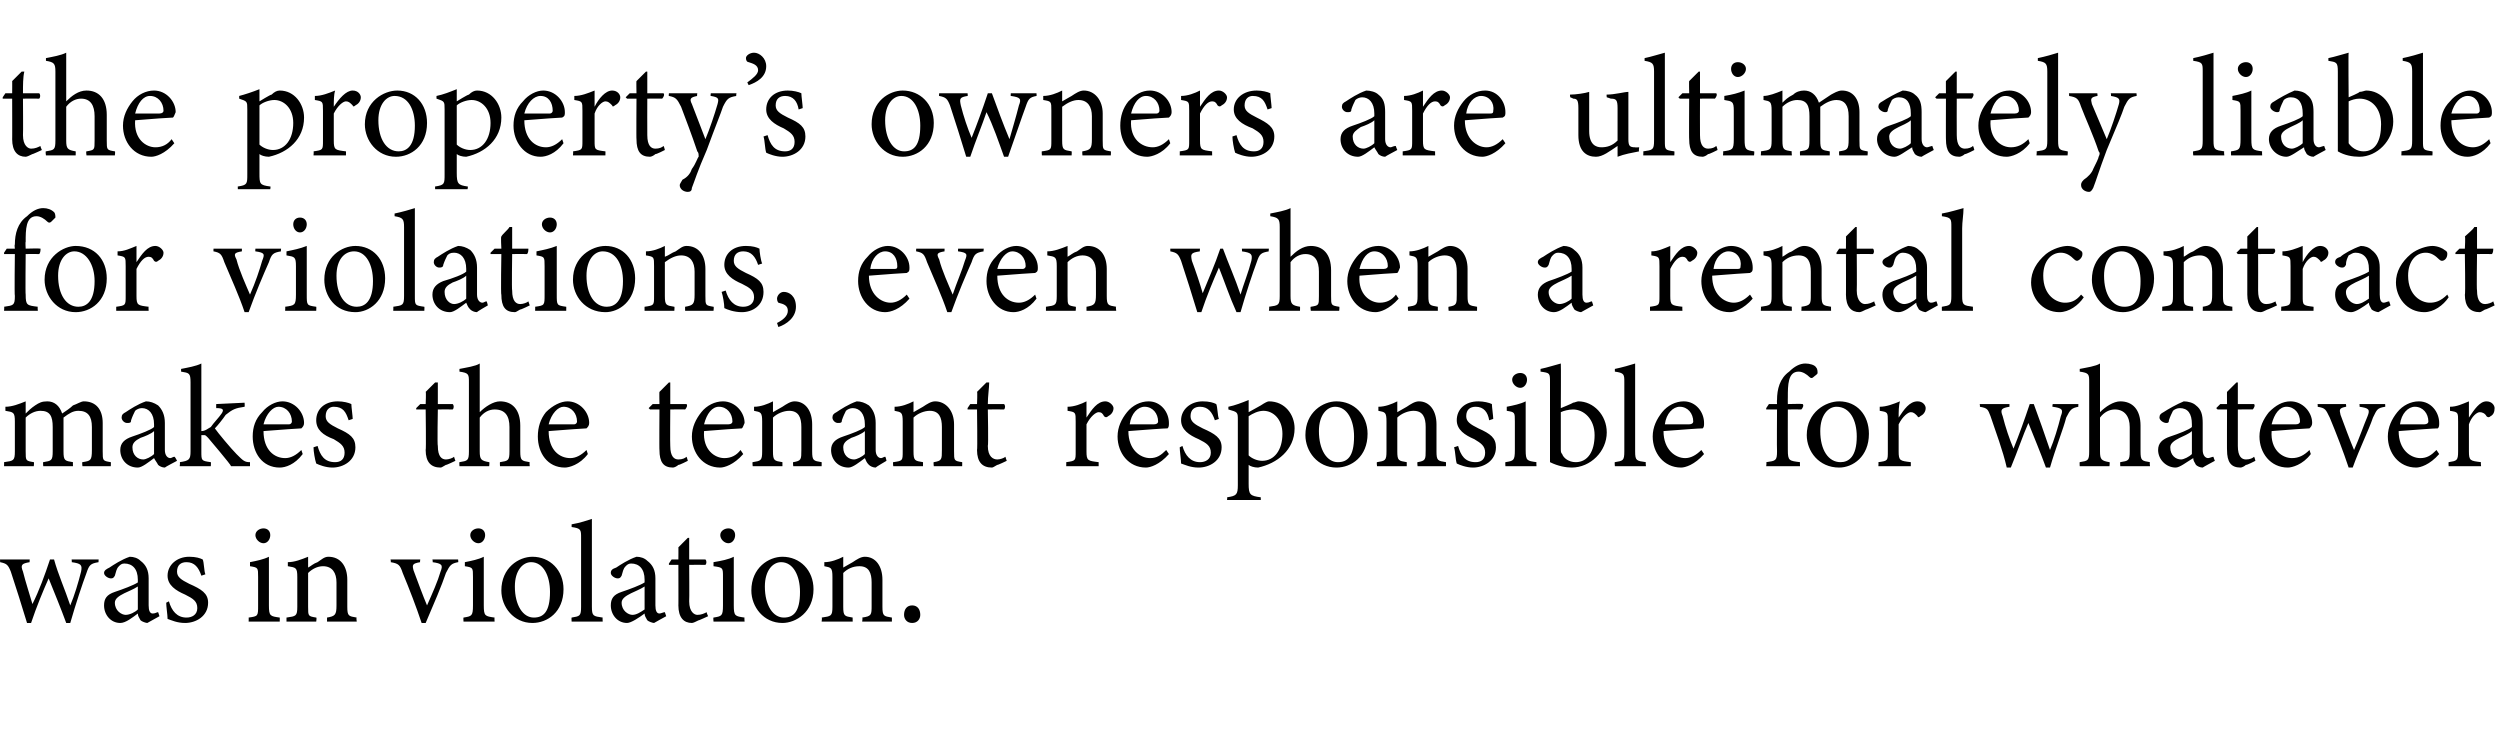 <?xml version="1.0" standalone="no"?><!DOCTYPE svg PUBLIC "-//W3C//DTD SVG 1.1//EN" "http://www.w3.org/Graphics/SVG/1.1/DTD/svg11.dtd"><svg xmlns="http://www.w3.org/2000/svg" version="1.1" width="185px" height="54px" viewBox="0 -4 185 54" style="top:-4px">  <desc>the property’s owners are ultimately liable for violations, even when a rental contract makes the tenant responsible ...</desc>  <defs/>  <g id="Polygon67098">    <path d="M 7.3 37.6 C 6.7 37.7 6.6 37.8 6.4 38.4 C 6.1 39.2 5.6 40.7 5.2 42.1 C 5.2 42.1 4.9 42.1 4.9 42.1 C 4.5 41 4 39.8 3.6 38.8 C 3.2 39.7 2.7 40.9 2.3 42.1 C 2.3 42.1 2 42.1 2 42.1 C 1.6 40.8 1.2 39.5 0.8 38.3 C 0.6 37.8 0.5 37.7 0 37.6 C 0.02 37.64 0 37.4 0 37.4 L 2.2 37.4 C 2.2 37.4 2.18 37.64 2.2 37.6 C 1.6 37.7 1.5 37.8 1.7 38.3 C 1.9 39.1 2.2 40 2.4 40.7 C 2.9 39.7 3.3 38.6 3.7 37.4 C 3.7 37.4 4 37.4 4 37.4 C 4.3 38.5 4.8 39.6 5.2 40.8 C 5.5 40.1 5.8 39.1 6 38.3 C 6.1 37.8 6 37.7 5.3 37.6 C 5.33 37.64 5.3 37.4 5.3 37.4 L 7.3 37.4 C 7.3 37.4 7.28 37.64 7.3 37.6 Z M 10.9 42.1 C 10.8 42.1 10.5 42 10.4 41.9 C 10.3 41.7 10.2 41.6 10.2 41.4 C 9.8 41.7 9.3 42.1 8.9 42.1 C 8.2 42.1 7.7 41.5 7.7 40.8 C 7.7 40.3 7.9 40 8.5 39.8 C 9.1 39.6 9.9 39.3 10.2 39.1 C 10.2 39.1 10.2 38.9 10.2 38.9 C 10.2 38.1 9.8 37.7 9.2 37.7 C 9 37.7 8.9 37.8 8.8 37.9 C 8.6 38.1 8.6 38.3 8.5 38.6 C 8.4 38.8 8.3 38.8 8.2 38.8 C 8 38.8 7.7 38.6 7.7 38.4 C 7.7 38.2 7.9 38.1 8.1 38 C 8.4 37.8 9 37.4 9.6 37.2 C 9.9 37.2 10.2 37.3 10.4 37.5 C 10.8 37.8 11 38.2 11 38.8 C 11 38.8 11 40.8 11 40.8 C 11 41.2 11.1 41.4 11.3 41.4 C 11.5 41.4 11.6 41.3 11.7 41.3 C 11.7 41.28 11.8 41.6 11.8 41.6 C 11.8 41.6 10.93 42.08 10.9 42.1 Z M 10.2 39.4 C 9.9 39.6 9.4 39.8 9.2 39.9 C 8.8 40.1 8.5 40.3 8.5 40.6 C 8.5 41.2 9 41.5 9.3 41.5 C 9.6 41.5 10 41.3 10.2 41.1 C 10.2 41.1 10.2 39.4 10.2 39.4 Z M 14.9 38.6 C 14.7 38 14.4 37.6 13.8 37.6 C 13.4 37.6 13.1 37.8 13.1 38.3 C 13.1 38.7 13.4 38.9 14 39.2 C 14.9 39.6 15.4 39.9 15.4 40.6 C 15.4 41.6 14.5 42.1 13.7 42.1 C 13.1 42.1 12.7 41.9 12.4 41.8 C 12.4 41.5 12.3 40.9 12.3 40.6 C 12.3 40.6 12.5 40.5 12.5 40.5 C 12.7 41.2 13.1 41.7 13.8 41.7 C 14.2 41.7 14.6 41.5 14.6 41 C 14.6 40.5 14.3 40.3 13.7 40 C 13 39.7 12.4 39.3 12.4 38.6 C 12.4 37.8 13.1 37.2 14 37.2 C 14.5 37.2 14.8 37.3 15 37.4 C 15.1 37.6 15.1 38.3 15.2 38.5 C 15.2 38.5 14.9 38.6 14.9 38.6 Z M 19.5 36.2 C 19.2 36.2 18.9 35.9 18.9 35.6 C 18.9 35.3 19.2 35.1 19.5 35.1 C 19.8 35.1 20 35.3 20 35.6 C 20 35.9 19.8 36.2 19.5 36.2 Z M 18.4 42 C 18.4 42 18.41 41.68 18.4 41.7 C 19.1 41.6 19.1 41.6 19.1 40.8 C 19.1 40.8 19.1 38.7 19.1 38.7 C 19.1 38 19.1 38 18.5 37.9 C 18.5 37.9 18.5 37.6 18.5 37.6 C 19 37.5 19.5 37.4 19.9 37.2 C 19.9 37.2 19.9 40.8 19.9 40.8 C 19.9 41.6 20 41.6 20.7 41.7 C 20.71 41.68 20.7 42 20.7 42 L 18.4 42 Z M 24.2 42 C 24.2 42 24.2 41.68 24.2 41.7 C 24.8 41.6 24.9 41.5 24.9 40.8 C 24.9 40.8 24.9 39.1 24.9 39.1 C 24.9 38.4 24.6 37.9 23.9 37.9 C 23.5 37.9 23.1 38.1 22.8 38.4 C 22.8 38.4 22.8 40.9 22.8 40.9 C 22.8 41.6 22.8 41.6 23.4 41.7 C 23.45 41.68 23.4 42 23.4 42 L 21.2 42 C 21.2 42 21.2 41.68 21.2 41.7 C 21.9 41.6 22 41.6 22 40.9 C 22 40.9 22 38.7 22 38.7 C 22 38 21.9 38 21.3 37.9 C 21.3 37.9 21.3 37.6 21.3 37.6 C 21.8 37.6 22.3 37.4 22.8 37.2 C 22.8 37.2 22.8 38 22.8 38 C 23 37.9 23.2 37.7 23.5 37.6 C 23.8 37.4 24 37.2 24.3 37.2 C 25.2 37.2 25.7 37.9 25.7 38.9 C 25.7 38.9 25.7 40.9 25.7 40.9 C 25.7 41.6 25.8 41.6 26.4 41.7 C 26.35 41.68 26.4 42 26.4 42 L 24.2 42 Z M 33.9 37.6 C 33.4 37.7 33.3 37.8 33 38.4 C 32.7 39.3 32.1 40.7 31.5 42.1 C 31.5 42.1 31.2 42.1 31.2 42.1 C 30.8 40.9 30.3 39.6 29.8 38.4 C 29.6 37.8 29.5 37.7 28.9 37.6 C 28.95 37.64 28.9 37.4 28.9 37.4 L 31.1 37.4 C 31.1 37.4 31.06 37.64 31.1 37.6 C 30.5 37.7 30.5 37.8 30.6 38.2 C 30.9 39 31.3 40.1 31.6 40.8 C 32 39.9 32.4 39 32.6 38.3 C 32.8 37.8 32.7 37.7 32 37.6 C 32.05 37.64 32 37.4 32 37.4 L 33.9 37.4 C 33.9 37.4 33.93 37.64 33.9 37.6 Z M 35.4 36.2 C 35.1 36.2 34.8 35.9 34.8 35.6 C 34.8 35.3 35.1 35.1 35.4 35.1 C 35.7 35.1 35.9 35.3 35.9 35.6 C 35.9 35.9 35.7 36.2 35.4 36.2 Z M 34.3 42 C 34.3 42 34.28 41.68 34.3 41.7 C 34.9 41.6 35 41.6 35 40.8 C 35 40.8 35 38.7 35 38.7 C 35 38 35 38 34.4 37.9 C 34.4 37.9 34.4 37.6 34.4 37.6 C 34.9 37.5 35.4 37.4 35.8 37.2 C 35.8 37.2 35.8 40.8 35.8 40.8 C 35.8 41.6 35.9 41.6 36.6 41.7 C 36.58 41.68 36.6 42 36.6 42 L 34.3 42 Z M 39.4 37.2 C 40.7 37.2 41.7 38.2 41.7 39.6 C 41.7 41.3 40.5 42.1 39.4 42.1 C 38 42.1 37.1 40.9 37.1 39.7 C 37.1 38 38.4 37.2 39.4 37.2 Z M 39.3 37.6 C 38.7 37.6 38.1 38.2 38.1 39.4 C 38.1 40.8 38.7 41.7 39.5 41.7 C 40.2 41.7 40.7 41.3 40.7 39.8 C 40.7 38.6 40.2 37.6 39.3 37.6 Z M 42.3 42 C 42.3 42 42.28 41.68 42.3 41.7 C 42.9 41.6 43 41.6 43 40.9 C 43 40.9 43 35.8 43 35.8 C 43 35.2 43 35.1 42.3 35 C 42.3 35 42.3 34.8 42.3 34.8 C 42.9 34.7 43.5 34.5 43.8 34.4 C 43.8 34.9 43.8 35.4 43.8 35.9 C 43.8 35.9 43.8 40.9 43.8 40.9 C 43.8 41.6 43.9 41.6 44.6 41.7 C 44.58 41.68 44.6 42 44.6 42 L 42.3 42 Z M 48.4 42.1 C 48.3 42.1 48 42 47.9 41.9 C 47.8 41.7 47.7 41.6 47.7 41.4 C 47.3 41.7 46.7 42.1 46.4 42.1 C 45.7 42.1 45.2 41.5 45.2 40.8 C 45.2 40.3 45.4 40 46 39.8 C 46.6 39.6 47.4 39.3 47.7 39.1 C 47.7 39.1 47.7 38.9 47.7 38.9 C 47.7 38.1 47.3 37.7 46.7 37.7 C 46.5 37.7 46.4 37.8 46.3 37.9 C 46.1 38.1 46.1 38.3 46 38.6 C 45.9 38.8 45.8 38.8 45.7 38.8 C 45.5 38.8 45.2 38.6 45.2 38.4 C 45.2 38.2 45.3 38.1 45.6 38 C 45.9 37.8 46.5 37.4 47.1 37.2 C 47.4 37.2 47.7 37.3 47.9 37.5 C 48.3 37.8 48.5 38.2 48.5 38.8 C 48.5 38.8 48.5 40.8 48.5 40.8 C 48.5 41.2 48.6 41.4 48.8 41.4 C 48.9 41.4 49.1 41.3 49.2 41.3 C 49.19 41.28 49.3 41.6 49.3 41.6 C 49.3 41.6 48.42 42.08 48.4 42.1 Z M 47.7 39.4 C 47.4 39.6 46.9 39.8 46.7 39.9 C 46.3 40.1 46 40.3 46 40.6 C 46 41.2 46.5 41.5 46.8 41.5 C 47.1 41.5 47.4 41.3 47.7 41.1 C 47.7 41.1 47.7 39.4 47.7 39.4 Z M 51.7 41.9 C 51.5 42 51.3 42.1 51.2 42.1 C 50.6 42.1 50.2 41.7 50.2 40.8 C 50.21 40.84 50.2 37.8 50.2 37.8 L 49.5 37.8 L 49.5 37.7 L 49.7 37.4 L 50.2 37.4 C 50.2 37.4 50.21 36.47 50.2 36.5 C 50.4 36.3 50.7 36 50.9 35.8 C 50.9 35.8 51 35.8 51 35.8 C 51 36.2 51 36.8 51 37.4 C 51 37.4 52.2 37.4 52.2 37.4 C 52.3 37.5 52.3 37.7 52.2 37.8 C 52.15 37.79 51 37.8 51 37.8 C 51 37.8 51.02 40.47 51 40.5 C 51 41.3 51.4 41.5 51.6 41.5 C 51.9 41.5 52.1 41.4 52.3 41.3 C 52.27 41.33 52.4 41.6 52.4 41.6 C 52.4 41.6 51.67 41.94 51.7 41.9 Z M 53.9 36.2 C 53.6 36.2 53.3 35.9 53.3 35.6 C 53.3 35.3 53.6 35.1 53.9 35.1 C 54.2 35.1 54.4 35.3 54.4 35.6 C 54.4 35.9 54.2 36.2 53.9 36.2 Z M 52.8 42 C 52.8 42 52.77 41.68 52.8 41.7 C 53.4 41.6 53.5 41.6 53.5 40.8 C 53.5 40.8 53.5 38.7 53.5 38.7 C 53.5 38 53.5 38 52.8 37.9 C 52.8 37.9 52.8 37.6 52.8 37.6 C 53.4 37.5 53.9 37.4 54.3 37.2 C 54.3 37.2 54.3 40.8 54.3 40.8 C 54.3 41.6 54.4 41.6 55.1 41.7 C 55.07 41.68 55.1 42 55.1 42 L 52.8 42 Z M 57.9 37.2 C 59.2 37.2 60.2 38.2 60.2 39.6 C 60.2 41.3 58.9 42.1 57.9 42.1 C 56.5 42.1 55.6 40.9 55.6 39.7 C 55.6 38 56.9 37.2 57.9 37.2 Z M 57.8 37.6 C 57.2 37.6 56.6 38.2 56.6 39.4 C 56.6 40.8 57.2 41.7 58 41.7 C 58.7 41.7 59.2 41.3 59.2 39.8 C 59.2 38.6 58.7 37.6 57.8 37.6 Z M 63.8 42 C 63.8 42 63.85 41.68 63.8 41.7 C 64.5 41.6 64.5 41.5 64.5 40.8 C 64.5 40.8 64.5 39.1 64.5 39.1 C 64.5 38.4 64.3 37.9 63.6 37.9 C 63.1 37.9 62.7 38.1 62.4 38.4 C 62.4 38.4 62.4 40.9 62.4 40.9 C 62.4 41.6 62.5 41.6 63.1 41.7 C 63.09 41.68 63.1 42 63.1 42 L 60.8 42 C 60.8 42 60.85 41.68 60.8 41.7 C 61.5 41.6 61.6 41.6 61.6 40.9 C 61.6 40.9 61.6 38.7 61.6 38.7 C 61.6 38 61.5 38 61 37.9 C 61 37.9 61 37.6 61 37.6 C 61.5 37.6 62 37.4 62.4 37.2 C 62.4 37.2 62.4 38 62.4 38 C 62.6 37.9 62.9 37.7 63.1 37.6 C 63.4 37.4 63.7 37.2 64 37.2 C 64.8 37.2 65.3 37.9 65.3 38.9 C 65.3 38.9 65.3 40.9 65.3 40.9 C 65.3 41.6 65.4 41.6 66 41.7 C 66 41.68 66 42 66 42 L 63.8 42 Z M 67.5 42.1 C 67.1 42.1 66.9 41.8 66.9 41.5 C 66.9 41.1 67.1 40.8 67.5 40.8 C 67.9 40.8 68.1 41.1 68.1 41.5 C 68.1 41.8 67.9 42.1 67.5 42.1 Z " stroke="none" fill="#000"/>  </g>  <g id="Polygon67097">    <path d="M 6.1 30.5 C 6.1 30.5 6.06 30.18 6.1 30.2 C 6.7 30.1 6.8 30.1 6.8 29.3 C 6.8 29.3 6.8 27.6 6.8 27.6 C 6.8 26.8 6.5 26.4 5.8 26.4 C 5.4 26.4 5.1 26.6 4.7 26.9 C 4.7 27 4.7 27.1 4.7 27.4 C 4.7 27.4 4.7 29.4 4.7 29.4 C 4.7 30.1 4.8 30.1 5.4 30.2 C 5.39 30.18 5.4 30.5 5.4 30.5 L 3.2 30.5 C 3.2 30.5 3.17 30.18 3.2 30.2 C 3.8 30.1 3.9 30.1 3.9 29.4 C 3.9 29.4 3.9 27.6 3.9 27.6 C 3.9 26.8 3.7 26.4 3 26.4 C 2.6 26.4 2.2 26.6 1.9 26.9 C 1.9 26.9 1.9 29.4 1.9 29.4 C 1.9 30.1 1.9 30.1 2.5 30.2 C 2.54 30.18 2.5 30.5 2.5 30.5 L 0.3 30.5 C 0.3 30.5 0.31 30.18 0.3 30.2 C 1 30.1 1.1 30.1 1.1 29.4 C 1.1 29.4 1.1 27.2 1.1 27.2 C 1.1 26.5 1 26.5 0.4 26.4 C 0.4 26.4 0.4 26.1 0.4 26.1 C 0.9 26.1 1.4 25.9 1.9 25.7 C 1.9 25.7 1.9 26.6 1.9 26.6 C 2.1 26.4 2.3 26.2 2.6 26 C 2.9 25.8 3.1 25.7 3.5 25.7 C 4 25.7 4.4 26 4.6 26.6 C 4.9 26.4 5.2 26.2 5.4 26 C 5.7 25.9 6 25.7 6.2 25.7 C 7.1 25.7 7.6 26.3 7.6 27.3 C 7.6 27.3 7.6 29.4 7.6 29.4 C 7.6 30.1 7.6 30.1 8.2 30.2 C 8.21 30.18 8.2 30.5 8.2 30.5 L 6.1 30.5 Z M 12.2 30.6 C 12 30.6 11.8 30.5 11.7 30.4 C 11.6 30.2 11.5 30.1 11.4 29.9 C 11 30.2 10.5 30.6 10.2 30.6 C 9.4 30.6 8.9 30 8.9 29.3 C 8.9 28.8 9.2 28.5 9.8 28.3 C 10.4 28.1 11.2 27.8 11.4 27.6 C 11.4 27.6 11.4 27.4 11.4 27.4 C 11.4 26.6 11 26.2 10.5 26.2 C 10.3 26.2 10.1 26.3 10 26.4 C 9.9 26.6 9.8 26.8 9.7 27.1 C 9.7 27.3 9.6 27.3 9.4 27.3 C 9.2 27.3 9 27.1 9 26.9 C 9 26.7 9.1 26.6 9.3 26.5 C 9.6 26.3 10.2 25.9 10.8 25.7 C 11.1 25.7 11.4 25.8 11.7 26 C 12 26.3 12.2 26.7 12.2 27.3 C 12.2 27.3 12.2 29.3 12.2 29.3 C 12.2 29.7 12.4 29.9 12.6 29.9 C 12.7 29.9 12.8 29.8 12.9 29.8 C 12.95 29.78 13.1 30.1 13.1 30.1 C 13.1 30.1 12.18 30.58 12.2 30.6 Z M 11.4 27.9 C 11.2 28.1 10.7 28.3 10.4 28.4 C 10 28.6 9.8 28.8 9.8 29.1 C 9.8 29.7 10.2 30 10.6 30 C 10.8 30 11.2 29.8 11.4 29.6 C 11.4 29.6 11.4 27.9 11.4 27.9 Z M 18.5 30.5 C 18 30.5 17.4 30.5 17.1 30.5 C 17.1 30.4 15.4 28.4 15.4 28.4 C 15.2 28.2 15.2 28.2 15.1 28.2 C 15 28.2 15 28.2 14.9 28.2 C 14.9 28.2 14.9 29.4 14.9 29.4 C 14.9 30.1 14.9 30.1 15.6 30.2 C 15.62 30.18 15.6 30.5 15.6 30.5 L 13.3 30.5 C 13.3 30.5 13.34 30.18 13.3 30.2 C 14 30.1 14.1 30 14.1 29.4 C 14.1 29.4 14.1 24.3 14.1 24.3 C 14.1 23.6 14 23.6 13.4 23.5 C 13.4 23.5 13.4 23.3 13.4 23.3 C 13.9 23.2 14.5 23.1 14.9 22.9 C 14.9 23.3 14.9 23.8 14.9 24.2 C 14.9 24.2 14.9 27.9 14.9 27.9 C 15.2 27.9 15.4 27.7 15.6 27.6 C 15.8 27.3 16.2 26.9 16.4 26.6 C 16.6 26.3 16.5 26.2 16 26.2 C 15.99 26.18 16 25.9 16 25.9 L 18.1 25.8 C 18.1 25.8 18.12 26.08 18.1 26.1 C 17.4 26.2 17.2 26.3 16.7 26.7 C 16.5 27 16.1 27.5 15.9 27.7 C 16.1 28 17.1 29.2 17.5 29.6 C 18 30.1 18.1 30.2 18.5 30.2 C 18.5 30.2 18.5 30.5 18.5 30.5 Z M 22.4 29.6 C 21.8 30.4 21.1 30.6 20.7 30.6 C 19.4 30.6 18.7 29.5 18.7 28.3 C 18.7 27.6 18.9 27 19.4 26.5 C 19.8 26 20.4 25.7 20.9 25.7 C 21.8 25.7 22.5 26.5 22.5 27.3 C 22.5 27.5 22.4 27.6 22.3 27.7 C 22.1 27.7 20.8 27.8 19.5 27.9 C 19.5 29.3 20.3 29.9 21.1 29.9 C 21.5 29.9 21.9 29.7 22.3 29.3 C 22.3 29.3 22.4 29.6 22.4 29.6 Z M 20.6 26.1 C 20.2 26.1 19.7 26.6 19.5 27.4 C 20.1 27.4 20.8 27.4 21.4 27.4 C 21.5 27.4 21.6 27.3 21.6 27.2 C 21.6 26.6 21.2 26.1 20.6 26.1 Z M 25.8 27.1 C 25.6 26.5 25.4 26.1 24.7 26.1 C 24.4 26.1 24.1 26.3 24.1 26.8 C 24.1 27.2 24.4 27.4 25 27.7 C 25.9 28.1 26.3 28.4 26.3 29.1 C 26.3 30.1 25.4 30.6 24.6 30.6 C 24.1 30.6 23.6 30.4 23.4 30.3 C 23.3 30 23.2 29.4 23.2 29.1 C 23.2 29.1 23.5 29 23.5 29 C 23.7 29.7 24 30.2 24.8 30.2 C 25.2 30.2 25.5 30 25.5 29.5 C 25.5 29 25.2 28.8 24.7 28.5 C 23.9 28.2 23.4 27.8 23.4 27.1 C 23.4 26.3 24 25.7 25 25.7 C 25.4 25.7 25.8 25.8 26 25.9 C 26 26.1 26.1 26.8 26.1 27 C 26.1 27 25.8 27.1 25.8 27.1 Z M 33 30.4 C 32.8 30.5 32.7 30.6 32.6 30.6 C 31.9 30.6 31.5 30.2 31.5 29.3 C 31.54 29.34 31.5 26.3 31.5 26.3 L 30.8 26.3 L 30.8 26.2 L 31.1 25.9 L 31.5 25.9 C 31.5 25.9 31.54 24.97 31.5 25 C 31.7 24.8 32 24.5 32.2 24.3 C 32.2 24.3 32.4 24.3 32.4 24.3 C 32.4 24.7 32.4 25.3 32.4 25.9 C 32.4 25.9 33.5 25.9 33.5 25.9 C 33.6 26 33.6 26.2 33.5 26.3 C 33.49 26.29 32.4 26.3 32.4 26.3 C 32.4 26.3 32.35 28.97 32.4 29 C 32.4 29.8 32.7 30 33 30 C 33.2 30 33.5 29.9 33.6 29.8 C 33.6 29.83 33.7 30.1 33.7 30.1 C 33.7 30.1 33 30.44 33 30.4 Z M 37 30.5 C 37 30.5 36.98 30.18 37 30.2 C 37.6 30.1 37.7 30.1 37.7 29.4 C 37.7 29.4 37.7 27.6 37.7 27.6 C 37.7 26.8 37.4 26.3 36.6 26.3 C 36.2 26.3 35.8 26.5 35.5 26.9 C 35.5 26.9 35.5 29.4 35.5 29.4 C 35.5 30 35.6 30.1 36.2 30.2 C 36.24 30.18 36.2 30.5 36.2 30.5 L 34 30.5 C 34 30.5 33.98 30.18 34 30.2 C 34.6 30.1 34.7 30.1 34.7 29.4 C 34.7 29.4 34.7 24.3 34.7 24.3 C 34.7 23.7 34.7 23.6 34 23.5 C 34 23.5 34 23.3 34 23.3 C 34.5 23.2 35.2 23.1 35.5 22.9 C 35.5 23.3 35.5 23.8 35.5 24.2 C 35.5 24.2 35.5 26.5 35.5 26.5 C 35.9 26.1 36.5 25.7 37 25.7 C 37.9 25.7 38.5 26.3 38.5 27.5 C 38.5 27.5 38.5 29.4 38.5 29.4 C 38.5 30.1 38.6 30.1 39.2 30.2 C 39.17 30.18 39.2 30.5 39.2 30.5 L 37 30.5 Z M 43.5 29.6 C 42.9 30.4 42.1 30.6 41.8 30.6 C 40.5 30.6 39.8 29.5 39.8 28.3 C 39.8 27.6 40 27 40.4 26.5 C 40.9 26 41.5 25.7 42 25.7 C 42.9 25.7 43.6 26.5 43.6 27.3 C 43.6 27.5 43.5 27.6 43.4 27.7 C 43.2 27.7 41.9 27.8 40.6 27.9 C 40.6 29.3 41.4 29.9 42.2 29.9 C 42.6 29.9 43 29.7 43.4 29.3 C 43.4 29.3 43.5 29.6 43.5 29.6 Z M 41.7 26.1 C 41.3 26.1 40.8 26.6 40.6 27.4 C 41.2 27.4 41.9 27.4 42.5 27.4 C 42.6 27.4 42.7 27.3 42.7 27.2 C 42.7 26.6 42.3 26.1 41.7 26.1 Z M 50.2 30.4 C 50.1 30.5 49.9 30.6 49.8 30.6 C 49.1 30.6 48.8 30.2 48.8 29.3 C 48.78 29.34 48.8 26.3 48.8 26.3 L 48.1 26.3 L 48 26.2 L 48.3 25.9 L 48.8 25.9 C 48.8 25.9 48.78 24.97 48.8 25 C 49 24.8 49.3 24.5 49.5 24.3 C 49.5 24.3 49.6 24.3 49.6 24.3 C 49.6 24.7 49.6 25.3 49.6 25.9 C 49.6 25.9 50.8 25.9 50.8 25.9 C 50.9 26 50.8 26.2 50.7 26.3 C 50.72 26.29 49.6 26.3 49.6 26.3 C 49.6 26.3 49.58 28.97 49.6 29 C 49.6 29.8 49.9 30 50.2 30 C 50.5 30 50.7 29.9 50.8 29.8 C 50.83 29.83 50.9 30.1 50.9 30.1 C 50.9 30.1 50.24 30.44 50.2 30.4 Z M 55 29.6 C 54.3 30.4 53.6 30.6 53.3 30.6 C 52 30.6 51.2 29.5 51.2 28.3 C 51.2 27.6 51.5 27 51.9 26.5 C 52.3 26 52.9 25.7 53.5 25.7 C 54.4 25.7 55.1 26.5 55.1 27.3 C 55 27.5 55 27.6 54.9 27.7 C 54.7 27.7 53.3 27.8 52.1 27.9 C 52 29.3 52.9 29.9 53.6 29.9 C 54.1 29.9 54.5 29.7 54.8 29.3 C 54.8 29.3 55 29.6 55 29.6 Z M 53.2 26.1 C 52.7 26.1 52.3 26.6 52.1 27.4 C 52.7 27.4 53.4 27.4 53.9 27.4 C 54.1 27.4 54.2 27.3 54.2 27.2 C 54.2 26.6 53.8 26.1 53.2 26.1 Z M 58.7 30.5 C 58.7 30.5 58.66 30.18 58.7 30.2 C 59.3 30.1 59.3 30 59.3 29.3 C 59.3 29.3 59.3 27.6 59.3 27.6 C 59.3 26.9 59.1 26.4 58.4 26.4 C 58 26.4 57.5 26.6 57.2 26.9 C 57.2 26.9 57.2 29.4 57.2 29.4 C 57.2 30.1 57.3 30.1 57.9 30.2 C 57.9 30.18 57.9 30.5 57.9 30.5 L 55.7 30.5 C 55.7 30.5 55.66 30.18 55.7 30.2 C 56.3 30.1 56.4 30.1 56.4 29.4 C 56.4 29.4 56.4 27.2 56.4 27.2 C 56.4 26.5 56.3 26.5 55.8 26.4 C 55.8 26.4 55.8 26.1 55.8 26.1 C 56.3 26.1 56.8 25.9 57.2 25.7 C 57.2 25.7 57.2 26.5 57.2 26.5 C 57.4 26.4 57.7 26.2 57.9 26.1 C 58.2 25.9 58.5 25.7 58.8 25.7 C 59.6 25.7 60.1 26.4 60.1 27.4 C 60.1 27.4 60.1 29.4 60.1 29.4 C 60.1 30.1 60.2 30.1 60.8 30.2 C 60.81 30.18 60.8 30.5 60.8 30.5 L 58.7 30.5 Z M 64.8 30.6 C 64.6 30.6 64.4 30.5 64.3 30.4 C 64.1 30.2 64.1 30.1 64 29.9 C 63.6 30.2 63.1 30.6 62.8 30.6 C 62 30.6 61.5 30 61.5 29.3 C 61.5 28.8 61.8 28.5 62.4 28.3 C 63 28.1 63.8 27.8 64 27.6 C 64 27.6 64 27.4 64 27.4 C 64 26.6 63.6 26.2 63.1 26.2 C 62.9 26.2 62.7 26.3 62.6 26.4 C 62.5 26.6 62.4 26.8 62.3 27.1 C 62.3 27.3 62.2 27.3 62 27.3 C 61.8 27.3 61.6 27.1 61.6 26.9 C 61.6 26.7 61.7 26.6 61.9 26.5 C 62.2 26.3 62.8 25.9 63.4 25.7 C 63.7 25.7 64 25.8 64.3 26 C 64.6 26.3 64.8 26.7 64.8 27.3 C 64.8 27.3 64.8 29.3 64.8 29.3 C 64.8 29.7 65 29.9 65.2 29.9 C 65.3 29.9 65.4 29.8 65.5 29.8 C 65.54 29.78 65.6 30.1 65.6 30.1 C 65.6 30.1 64.78 30.58 64.8 30.6 Z M 64 27.9 C 63.8 28.1 63.3 28.3 63 28.4 C 62.6 28.6 62.4 28.8 62.4 29.1 C 62.4 29.7 62.8 30 63.2 30 C 63.4 30 63.8 29.8 64 29.6 C 64 29.6 64 27.9 64 27.9 Z M 69.1 30.5 C 69.1 30.5 69.06 30.18 69.1 30.2 C 69.7 30.1 69.7 30 69.7 29.3 C 69.7 29.3 69.7 27.6 69.7 27.6 C 69.7 26.9 69.5 26.4 68.8 26.4 C 68.4 26.4 67.9 26.6 67.6 26.9 C 67.6 26.9 67.6 29.4 67.6 29.4 C 67.6 30.1 67.7 30.1 68.3 30.2 C 68.31 30.18 68.3 30.5 68.3 30.5 L 66.1 30.5 C 66.1 30.5 66.06 30.18 66.1 30.2 C 66.8 30.1 66.8 30.1 66.8 29.4 C 66.8 29.4 66.8 27.2 66.8 27.2 C 66.8 26.5 66.7 26.5 66.2 26.4 C 66.2 26.4 66.2 26.1 66.2 26.1 C 66.7 26.1 67.2 25.9 67.6 25.7 C 67.6 25.7 67.6 26.5 67.6 26.5 C 67.8 26.4 68.1 26.2 68.3 26.1 C 68.6 25.9 68.9 25.7 69.2 25.7 C 70 25.7 70.6 26.4 70.6 27.4 C 70.6 27.4 70.6 29.4 70.6 29.4 C 70.6 30.1 70.6 30.1 71.2 30.2 C 71.21 30.18 71.2 30.5 71.2 30.5 L 69.1 30.5 Z M 73.8 30.4 C 73.6 30.5 73.5 30.6 73.4 30.6 C 72.7 30.6 72.3 30.2 72.3 29.3 C 72.34 29.34 72.3 26.3 72.3 26.3 L 71.6 26.3 L 71.6 26.2 L 71.8 25.9 L 72.3 25.9 C 72.3 25.9 72.34 24.97 72.3 25 C 72.5 24.8 72.8 24.5 73 24.3 C 73 24.3 73.2 24.3 73.2 24.3 C 73.2 24.7 73.1 25.3 73.1 25.9 C 73.1 25.9 74.3 25.9 74.3 25.9 C 74.4 26 74.4 26.2 74.3 26.3 C 74.28 26.29 73.1 26.3 73.1 26.3 C 73.1 26.3 73.15 28.97 73.1 29 C 73.1 29.8 73.5 30 73.8 30 C 74 30 74.3 29.9 74.4 29.8 C 74.4 29.83 74.5 30.1 74.5 30.1 C 74.5 30.1 73.8 30.44 73.8 30.4 Z M 81.3 30.5 L 78.9 30.5 C 78.9 30.5 78.91 30.18 78.9 30.2 C 79.6 30.1 79.6 30.1 79.6 29.4 C 79.6 29.4 79.6 27.2 79.6 27.2 C 79.6 26.5 79.6 26.5 79 26.4 C 79 26.4 79 26.1 79 26.1 C 79.5 26.1 80 25.9 80.4 25.7 C 80.4 26 80.4 26.5 80.4 26.9 C 80.8 26.3 81.2 25.7 81.8 25.7 C 82.1 25.7 82.4 26 82.4 26.2 C 82.4 26.5 82.2 26.7 82 26.8 C 81.9 26.9 81.8 26.9 81.7 26.8 C 81.6 26.6 81.5 26.5 81.3 26.5 C 81.1 26.5 80.7 26.8 80.4 27.4 C 80.4 27.4 80.4 29.4 80.4 29.4 C 80.4 30.1 80.5 30.1 81.3 30.2 C 81.3 30.18 81.3 30.5 81.3 30.5 Z M 86.5 29.6 C 85.8 30.4 85.1 30.6 84.8 30.6 C 83.5 30.6 82.7 29.5 82.7 28.3 C 82.7 27.6 83 27 83.4 26.5 C 83.8 26 84.4 25.7 85 25.7 C 85.9 25.7 86.5 26.5 86.5 27.3 C 86.5 27.5 86.5 27.6 86.4 27.7 C 86.1 27.7 84.8 27.8 83.5 27.9 C 83.5 29.3 84.4 29.9 85.1 29.9 C 85.6 29.9 85.9 29.7 86.3 29.3 C 86.3 29.3 86.5 29.6 86.5 29.6 Z M 84.7 26.1 C 84.2 26.1 83.7 26.6 83.6 27.4 C 84.2 27.4 84.8 27.4 85.4 27.4 C 85.6 27.4 85.7 27.3 85.7 27.2 C 85.7 26.6 85.3 26.1 84.7 26.1 Z M 89.9 27.1 C 89.7 26.5 89.4 26.1 88.8 26.1 C 88.4 26.1 88.1 26.3 88.1 26.8 C 88.1 27.2 88.4 27.4 89 27.7 C 89.9 28.1 90.4 28.4 90.4 29.1 C 90.4 30.1 89.5 30.6 88.7 30.6 C 88.1 30.6 87.7 30.4 87.4 30.3 C 87.4 30 87.3 29.4 87.3 29.1 C 87.3 29.1 87.5 29 87.5 29 C 87.7 29.7 88.1 30.2 88.8 30.2 C 89.2 30.2 89.6 30 89.6 29.5 C 89.6 29 89.3 28.8 88.7 28.5 C 88 28.2 87.4 27.8 87.4 27.1 C 87.4 26.3 88.1 25.7 89 25.7 C 89.5 25.7 89.8 25.8 90 25.9 C 90.1 26.1 90.1 26.8 90.2 27 C 90.2 27 89.9 27.1 89.9 27.1 Z M 90.9 26.1 C 91.4 26 91.9 25.8 92.4 25.6 C 92.4 25.9 92.4 26.2 92.4 26.5 C 92.4 26.5 93.3 26 93.3 26 C 93.6 25.8 93.8 25.7 93.9 25.7 C 95.1 25.7 95.8 26.7 95.8 27.7 C 95.8 29.3 94.5 30.3 93.1 30.6 C 92.8 30.6 92.5 30.5 92.4 30.4 C 92.4 30.4 92.4 31.8 92.4 31.8 C 92.4 32.6 92.5 32.7 93.3 32.8 C 93.29 32.77 93.3 33 93.3 33 L 90.8 33 C 90.8 33 90.83 32.77 90.8 32.8 C 91.5 32.7 91.6 32.6 91.6 31.9 C 91.6 31.9 91.6 27.1 91.6 27.1 C 91.6 26.5 91.6 26.5 90.9 26.3 C 90.9 26.3 90.9 26.1 90.9 26.1 Z M 92.4 29.7 C 92.6 29.9 93 30.1 93.4 30.1 C 94.3 30.1 94.9 29.3 94.9 28.1 C 94.9 27 94.2 26.4 93.5 26.4 C 93.1 26.4 92.7 26.6 92.4 26.8 C 92.4 26.8 92.4 29.7 92.4 29.7 Z M 98.9 25.7 C 100.2 25.7 101.2 26.7 101.2 28.1 C 101.2 29.8 100 30.6 98.9 30.6 C 97.5 30.6 96.6 29.4 96.6 28.2 C 96.6 26.5 97.9 25.7 98.9 25.7 Z M 98.8 26.1 C 98.2 26.1 97.6 26.7 97.6 27.9 C 97.6 29.3 98.2 30.2 99 30.2 C 99.7 30.2 100.2 29.8 100.2 28.3 C 100.2 27.1 99.7 26.1 98.8 26.1 Z M 104.9 30.5 C 104.9 30.5 104.86 30.18 104.9 30.2 C 105.5 30.1 105.5 30 105.5 29.3 C 105.5 29.3 105.5 27.6 105.5 27.6 C 105.5 26.9 105.3 26.4 104.6 26.4 C 104.2 26.4 103.7 26.6 103.4 26.9 C 103.4 26.9 103.4 29.4 103.4 29.4 C 103.4 30.1 103.5 30.1 104.1 30.2 C 104.1 30.18 104.1 30.5 104.1 30.5 L 101.9 30.5 C 101.9 30.5 101.86 30.18 101.9 30.2 C 102.5 30.1 102.6 30.1 102.6 29.4 C 102.6 29.4 102.6 27.2 102.6 27.2 C 102.6 26.5 102.5 26.5 102 26.4 C 102 26.4 102 26.1 102 26.1 C 102.5 26.1 103 25.9 103.4 25.7 C 103.4 25.7 103.4 26.5 103.4 26.5 C 103.6 26.4 103.9 26.2 104.1 26.1 C 104.4 25.9 104.7 25.7 105 25.7 C 105.8 25.7 106.3 26.4 106.3 27.4 C 106.3 27.4 106.3 29.4 106.3 29.4 C 106.3 30.1 106.4 30.1 107 30.2 C 107.01 30.18 107 30.5 107 30.5 L 104.9 30.5 Z M 110.2 27.1 C 110.1 26.5 109.8 26.1 109.2 26.1 C 108.8 26.1 108.5 26.3 108.5 26.8 C 108.5 27.2 108.8 27.4 109.4 27.7 C 110.3 28.1 110.7 28.4 110.7 29.1 C 110.7 30.1 109.8 30.6 109 30.6 C 108.5 30.6 108 30.4 107.8 30.3 C 107.7 30 107.7 29.4 107.6 29.1 C 107.6 29.1 107.9 29 107.9 29 C 108.1 29.7 108.4 30.2 109.2 30.2 C 109.6 30.2 109.9 30 109.9 29.5 C 109.9 29 109.6 28.8 109.1 28.5 C 108.4 28.2 107.8 27.8 107.8 27.1 C 107.8 26.3 108.4 25.7 109.4 25.7 C 109.8 25.7 110.2 25.8 110.4 25.9 C 110.4 26.1 110.5 26.8 110.5 27 C 110.5 27 110.2 27.1 110.2 27.1 Z M 112.5 24.7 C 112.2 24.7 111.9 24.4 111.9 24.1 C 111.9 23.8 112.2 23.6 112.5 23.6 C 112.8 23.6 113 23.8 113 24.1 C 113 24.4 112.8 24.7 112.5 24.7 Z M 111.4 30.5 C 111.4 30.5 111.38 30.18 111.4 30.2 C 112 30.1 112.1 30.1 112.1 29.3 C 112.1 29.3 112.1 27.2 112.1 27.2 C 112.1 26.5 112.1 26.5 111.5 26.4 C 111.5 26.4 111.5 26.1 111.5 26.1 C 112 26 112.5 25.9 112.9 25.7 C 112.9 25.7 112.9 29.3 112.9 29.3 C 112.9 30.1 113 30.1 113.7 30.2 C 113.68 30.18 113.7 30.5 113.7 30.5 L 111.4 30.5 Z M 116.4 25.8 C 116.5 25.8 116.7 25.7 116.8 25.7 C 117.9 25.7 118.9 26.7 118.9 28 C 118.9 29.4 117.7 30.6 116.3 30.6 C 115.9 30.6 115.3 30.5 114.7 30.2 C 114.7 29.9 114.7 29.7 114.7 29.4 C 114.7 29.4 114.7 24.3 114.7 24.3 C 114.7 23.6 114.7 23.6 114 23.5 C 114 23.5 114 23.3 114 23.3 C 114.5 23.2 115.1 23 115.5 22.9 C 115.52 22.91 115.5 26.2 115.5 26.2 C 115.5 26.2 116.38 25.85 116.4 25.8 Z M 115.5 29.2 C 115.5 29.4 115.5 29.5 115.6 29.6 C 115.7 29.9 116.1 30.2 116.6 30.2 C 117.5 30.2 118 29.4 118 28.2 C 118 27 117.2 26.3 116.4 26.3 C 116.1 26.3 115.7 26.4 115.5 26.5 C 115.5 26.5 115.5 29.2 115.5 29.2 Z M 119.5 30.5 C 119.5 30.5 119.47 30.18 119.5 30.2 C 120.1 30.1 120.2 30.1 120.2 29.4 C 120.2 29.4 120.2 24.3 120.2 24.3 C 120.2 23.7 120.2 23.6 119.5 23.5 C 119.5 23.5 119.5 23.3 119.5 23.3 C 120 23.2 120.7 23 121 22.9 C 121 23.4 121 23.9 121 24.4 C 121 24.4 121 29.4 121 29.4 C 121 30.1 121.1 30.1 121.8 30.2 C 121.76 30.18 121.8 30.5 121.8 30.5 L 119.5 30.5 Z M 126.1 29.6 C 125.4 30.4 124.7 30.6 124.4 30.6 C 123.1 30.6 122.3 29.5 122.3 28.3 C 122.3 27.6 122.6 27 123 26.5 C 123.4 26 124 25.7 124.6 25.7 C 125.5 25.7 126.1 26.5 126.1 27.3 C 126.1 27.5 126.1 27.6 126 27.7 C 125.7 27.7 124.4 27.8 123.1 27.9 C 123.1 29.3 124 29.9 124.7 29.9 C 125.1 29.9 125.5 29.7 125.9 29.3 C 125.9 29.3 126.1 29.6 126.1 29.6 Z M 124.3 26.1 C 123.8 26.1 123.3 26.6 123.2 27.4 C 123.8 27.4 124.4 27.4 125 27.4 C 125.2 27.4 125.3 27.3 125.3 27.2 C 125.3 26.6 124.9 26.1 124.3 26.1 Z M 131.5 25.9 C 131.5 25.9 131.48 25.6 131.5 25.6 C 131.5 24.8 131.7 24 132.4 23.5 C 132.8 23.1 133.2 22.9 133.6 22.9 C 133.9 22.9 134.3 23 134.4 23.2 C 134.5 23.3 134.5 23.5 134.5 23.6 C 134.5 23.7 134.3 23.8 134.2 23.9 C 134.1 24 134 24 133.9 23.9 C 133.7 23.7 133.4 23.5 133.1 23.5 C 132.3 23.5 132.3 24.5 132.3 25.4 C 132.29 25.39 132.3 25.9 132.3 25.9 C 132.3 25.9 133.39 25.87 133.4 25.9 C 133.5 26 133.4 26.2 133.3 26.3 C 133.3 26.29 132.3 26.3 132.3 26.3 C 132.3 26.3 132.29 29.3 132.3 29.3 C 132.3 30.1 132.4 30.1 133.2 30.2 C 133.19 30.18 133.2 30.5 133.2 30.5 L 130.7 30.5 C 130.7 30.5 130.74 30.18 130.7 30.2 C 131.4 30.1 131.5 30.1 131.5 29.4 C 131.48 29.37 131.5 26.3 131.5 26.3 L 130.7 26.3 L 130.7 26.2 L 130.9 25.9 L 131.5 25.9 Z M 136.1 25.7 C 137.4 25.7 138.3 26.7 138.3 28.1 C 138.3 29.8 137.1 30.6 136.1 30.6 C 134.6 30.6 133.7 29.4 133.7 28.2 C 133.7 26.5 135.1 25.7 136.1 25.7 Z M 135.9 26.1 C 135.3 26.1 134.7 26.7 134.7 27.9 C 134.7 29.3 135.3 30.2 136.2 30.2 C 136.8 30.2 137.4 29.8 137.4 28.3 C 137.4 27.1 136.9 26.1 135.9 26.1 Z M 141.4 30.5 L 139 30.5 C 139 30.5 139.02 30.18 139 30.2 C 139.7 30.1 139.7 30.1 139.7 29.4 C 139.7 29.4 139.7 27.2 139.7 27.2 C 139.7 26.5 139.7 26.5 139.1 26.4 C 139.1 26.4 139.1 26.1 139.1 26.1 C 139.6 26.1 140.1 25.9 140.6 25.7 C 140.5 26 140.5 26.5 140.5 26.9 C 140.9 26.3 141.3 25.7 141.9 25.7 C 142.3 25.7 142.5 26 142.5 26.2 C 142.5 26.5 142.3 26.7 142.1 26.8 C 142 26.9 141.9 26.9 141.9 26.8 C 141.7 26.6 141.6 26.5 141.4 26.5 C 141.2 26.5 140.8 26.8 140.5 27.4 C 140.5 27.4 140.5 29.4 140.5 29.4 C 140.5 30.1 140.6 30.1 141.4 30.2 C 141.4 30.18 141.4 30.5 141.4 30.5 Z M 153.8 26.1 C 153.3 26.2 153.2 26.3 152.9 26.9 C 152.7 27.7 152.1 29.2 151.7 30.6 C 151.7 30.6 151.4 30.6 151.4 30.6 C 151 29.5 150.5 28.3 150.1 27.3 C 149.7 28.2 149.3 29.4 148.8 30.6 C 148.8 30.6 148.5 30.6 148.5 30.6 C 148.2 29.3 147.7 28 147.3 26.8 C 147.1 26.3 147.1 26.2 146.5 26.1 C 146.54 26.14 146.5 25.9 146.5 25.9 L 148.7 25.9 C 148.7 25.9 148.7 26.14 148.7 26.1 C 148.1 26.2 148 26.3 148.2 26.8 C 148.4 27.6 148.7 28.5 149 29.2 C 149.4 28.2 149.8 27.1 150.2 25.9 C 150.2 25.9 150.5 25.9 150.5 25.9 C 150.9 27 151.3 28.1 151.7 29.3 C 152 28.6 152.3 27.6 152.5 26.8 C 152.7 26.3 152.6 26.2 151.9 26.1 C 151.85 26.14 151.9 25.9 151.9 25.9 L 153.8 25.9 C 153.8 25.9 153.79 26.14 153.8 26.1 Z M 156.9 30.5 C 156.9 30.5 156.88 30.18 156.9 30.2 C 157.5 30.1 157.6 30.1 157.6 29.4 C 157.6 29.4 157.6 27.6 157.6 27.6 C 157.6 26.8 157.2 26.3 156.5 26.3 C 156.1 26.3 155.7 26.5 155.4 26.9 C 155.4 26.9 155.4 29.4 155.4 29.4 C 155.4 30 155.5 30.1 156.1 30.2 C 156.14 30.18 156.1 30.5 156.1 30.5 L 153.9 30.5 C 153.9 30.5 153.88 30.18 153.9 30.2 C 154.5 30.1 154.6 30.1 154.6 29.4 C 154.6 29.4 154.6 24.3 154.6 24.3 C 154.6 23.7 154.6 23.6 153.9 23.5 C 153.9 23.5 153.9 23.3 153.9 23.3 C 154.4 23.2 155.1 23.1 155.4 22.9 C 155.4 23.3 155.4 23.8 155.4 24.2 C 155.4 24.2 155.4 26.5 155.4 26.5 C 155.8 26.1 156.4 25.7 156.9 25.7 C 157.8 25.7 158.4 26.3 158.4 27.5 C 158.4 27.5 158.4 29.4 158.4 29.4 C 158.4 30.1 158.5 30.1 159.1 30.2 C 159.06 30.18 159.1 30.5 159.1 30.5 L 156.9 30.5 Z M 163 30.6 C 162.8 30.6 162.6 30.5 162.5 30.4 C 162.4 30.2 162.3 30.1 162.3 29.9 C 161.8 30.2 161.3 30.6 161 30.6 C 160.3 30.6 159.7 30 159.7 29.3 C 159.7 28.8 160 28.5 160.6 28.3 C 161.2 28.1 162 27.8 162.2 27.6 C 162.2 27.6 162.2 27.4 162.2 27.4 C 162.2 26.6 161.9 26.2 161.3 26.2 C 161.1 26.2 160.9 26.3 160.8 26.4 C 160.7 26.6 160.6 26.8 160.5 27.1 C 160.5 27.3 160.4 27.3 160.3 27.3 C 160.1 27.3 159.8 27.1 159.8 26.9 C 159.8 26.7 159.9 26.6 160.1 26.5 C 160.4 26.3 161.1 25.9 161.6 25.7 C 161.9 25.7 162.3 25.8 162.5 26 C 162.9 26.3 163 26.7 163 27.3 C 163 27.3 163 29.3 163 29.3 C 163 29.7 163.2 29.9 163.4 29.9 C 163.5 29.9 163.7 29.8 163.8 29.8 C 163.77 29.78 163.9 30.1 163.9 30.1 C 163.9 30.1 163 30.58 163 30.6 Z M 162.2 27.9 C 162 28.1 161.5 28.3 161.3 28.4 C 160.9 28.6 160.6 28.8 160.6 29.1 C 160.6 29.7 161 30 161.4 30 C 161.6 30 162 29.8 162.2 29.6 C 162.2 29.6 162.2 27.9 162.2 27.9 Z M 166.2 30.4 C 166.1 30.5 165.9 30.6 165.8 30.6 C 165.1 30.6 164.8 30.2 164.8 29.3 C 164.79 29.34 164.8 26.3 164.8 26.3 L 164.1 26.3 L 164 26.2 L 164.3 25.9 L 164.8 25.9 C 164.8 25.9 164.79 24.97 164.8 25 C 165 24.8 165.3 24.5 165.5 24.3 C 165.5 24.3 165.6 24.3 165.6 24.3 C 165.6 24.7 165.6 25.3 165.6 25.9 C 165.6 25.9 166.8 25.9 166.8 25.9 C 166.9 26 166.8 26.2 166.7 26.3 C 166.73 26.29 165.6 26.3 165.6 26.3 C 165.6 26.3 165.6 28.97 165.6 29 C 165.6 29.8 165.9 30 166.2 30 C 166.5 30 166.7 29.9 166.8 29.8 C 166.84 29.83 166.9 30.1 166.9 30.1 C 166.9 30.1 166.25 30.44 166.2 30.4 Z M 171 29.6 C 170.4 30.4 169.6 30.6 169.3 30.6 C 168 30.6 167.2 29.5 167.2 28.3 C 167.2 27.6 167.5 27 167.9 26.5 C 168.4 26 168.9 25.7 169.5 25.7 C 170.4 25.7 171.1 26.5 171.1 27.3 C 171.1 27.5 171 27.6 170.9 27.7 C 170.7 27.7 169.3 27.8 168.1 27.9 C 168 29.3 168.9 29.9 169.6 29.9 C 170.1 29.9 170.5 29.7 170.9 29.3 C 170.9 29.3 171 29.6 171 29.6 Z M 169.2 26.1 C 168.7 26.1 168.3 26.6 168.1 27.4 C 168.7 27.4 169.4 27.4 169.9 27.4 C 170.1 27.4 170.2 27.3 170.2 27.2 C 170.2 26.6 169.8 26.1 169.2 26.1 Z M 176.5 26.1 C 175.9 26.2 175.9 26.3 175.6 26.9 C 175.3 27.8 174.6 29.2 174.1 30.6 C 174.1 30.6 173.8 30.6 173.8 30.6 C 173.4 29.4 172.9 28.1 172.4 26.9 C 172.1 26.3 172.1 26.2 171.5 26.1 C 171.53 26.14 171.5 25.9 171.5 25.9 L 173.6 25.9 C 173.6 25.9 173.64 26.14 173.6 26.1 C 173.1 26.2 173.1 26.3 173.2 26.7 C 173.5 27.5 173.9 28.6 174.2 29.3 C 174.6 28.4 174.9 27.5 175.2 26.8 C 175.4 26.3 175.3 26.2 174.6 26.1 C 174.63 26.14 174.6 25.9 174.6 25.9 L 176.5 25.9 C 176.5 25.9 176.52 26.14 176.5 26.1 Z M 180.5 29.6 C 179.8 30.4 179.1 30.6 178.8 30.6 C 177.5 30.6 176.7 29.5 176.7 28.3 C 176.7 27.6 177 27 177.4 26.5 C 177.8 26 178.4 25.7 179 25.7 C 179.9 25.7 180.5 26.5 180.5 27.3 C 180.5 27.5 180.5 27.6 180.4 27.7 C 180.1 27.7 178.8 27.8 177.5 27.9 C 177.5 29.3 178.4 29.9 179.1 29.9 C 179.6 29.9 179.9 29.7 180.3 29.3 C 180.3 29.3 180.5 29.6 180.5 29.6 Z M 178.7 26.1 C 178.2 26.1 177.7 26.6 177.6 27.4 C 178.2 27.4 178.8 27.4 179.4 27.4 C 179.6 27.4 179.7 27.3 179.7 27.2 C 179.7 26.6 179.3 26.1 178.7 26.1 Z M 183.6 30.5 L 181.2 30.5 C 181.2 30.5 181.18 30.18 181.2 30.2 C 181.8 30.1 181.9 30.1 181.9 29.4 C 181.9 29.4 181.9 27.2 181.9 27.2 C 181.9 26.5 181.9 26.5 181.3 26.4 C 181.3 26.4 181.3 26.1 181.3 26.1 C 181.8 26.1 182.2 25.9 182.7 25.7 C 182.7 26 182.7 26.5 182.7 26.9 C 183.1 26.3 183.5 25.7 184 25.7 C 184.4 25.7 184.6 26 184.6 26.2 C 184.6 26.5 184.5 26.7 184.3 26.8 C 184.2 26.9 184.1 26.9 184 26.8 C 183.9 26.6 183.7 26.5 183.5 26.5 C 183.3 26.5 182.9 26.8 182.7 27.4 C 182.7 27.4 182.7 29.4 182.7 29.4 C 182.7 30.1 182.8 30.1 183.6 30.2 C 183.56 30.18 183.6 30.5 183.6 30.5 Z " stroke="none" fill="#000"/>  </g>  <g id="Polygon67096">    <path d="M 1.1 14.4 C 1.1 14.4 1.06 14.1 1.1 14.1 C 1.1 13.3 1.3 12.5 2 12 C 2.4 11.6 2.8 11.4 3.2 11.4 C 3.5 11.4 3.8 11.5 4 11.7 C 4.1 11.8 4.1 12 4.1 12.1 C 4 12.2 3.9 12.3 3.8 12.4 C 3.7 12.5 3.6 12.5 3.5 12.4 C 3.3 12.2 3 12 2.7 12 C 1.9 12 1.9 13 1.9 13.9 C 1.87 13.89 1.9 14.4 1.9 14.4 C 1.9 14.4 2.97 14.37 3 14.4 C 3 14.5 3 14.7 2.9 14.8 C 2.88 14.79 1.9 14.8 1.9 14.8 C 1.9 14.8 1.87 17.8 1.9 17.8 C 1.9 18.6 2 18.6 2.8 18.7 C 2.77 18.68 2.8 19 2.8 19 L 0.3 19 C 0.3 19 0.33 18.68 0.3 18.7 C 1 18.6 1.1 18.6 1.1 17.9 C 1.06 17.87 1.1 14.8 1.1 14.8 L 0.3 14.8 L 0.3 14.7 L 0.5 14.4 L 1.1 14.4 Z M 5.6 14.2 C 7 14.2 7.9 15.2 7.9 16.6 C 7.9 18.3 6.7 19.1 5.6 19.1 C 4.2 19.1 3.3 17.9 3.3 16.7 C 3.3 15 4.7 14.2 5.6 14.2 Z M 5.5 14.6 C 4.9 14.6 4.3 15.2 4.3 16.4 C 4.3 17.8 4.9 18.7 5.8 18.7 C 6.4 18.7 7 18.3 7 16.8 C 7 15.6 6.4 14.6 5.5 14.6 Z M 11 19 L 8.6 19 C 8.6 19 8.6 18.68 8.6 18.7 C 9.3 18.6 9.3 18.6 9.3 17.9 C 9.3 17.9 9.3 15.7 9.3 15.7 C 9.3 15 9.3 15 8.7 14.9 C 8.7 14.9 8.7 14.6 8.7 14.6 C 9.2 14.6 9.6 14.4 10.1 14.2 C 10.1 14.5 10.1 15 10.1 15.4 C 10.5 14.8 10.9 14.2 11.5 14.2 C 11.8 14.2 12.1 14.5 12.1 14.7 C 12.1 15 11.9 15.2 11.7 15.3 C 11.6 15.4 11.5 15.4 11.4 15.3 C 11.3 15.1 11.2 15 11 15 C 10.7 15 10.4 15.3 10.1 15.9 C 10.1 15.9 10.1 17.9 10.1 17.9 C 10.1 18.6 10.2 18.6 11 18.7 C 10.98 18.68 11 19 11 19 Z M 20.8 14.6 C 20.2 14.7 20.1 14.8 19.9 15.4 C 19.5 16.3 18.9 17.7 18.4 19.1 C 18.4 19.1 18.1 19.1 18.1 19.1 C 17.7 17.9 17.1 16.6 16.6 15.4 C 16.4 14.8 16.3 14.7 15.8 14.6 C 15.79 14.64 15.8 14.4 15.8 14.4 L 17.9 14.4 C 17.9 14.4 17.9 14.64 17.9 14.6 C 17.3 14.7 17.3 14.8 17.5 15.2 C 17.7 16 18.2 17.1 18.5 17.8 C 18.9 16.9 19.2 16 19.4 15.3 C 19.6 14.8 19.6 14.7 18.9 14.6 C 18.88 14.64 18.9 14.4 18.9 14.4 L 20.8 14.4 C 20.8 14.4 20.77 14.64 20.8 14.6 Z M 22.2 13.2 C 21.9 13.2 21.7 12.9 21.7 12.6 C 21.7 12.3 21.9 12.1 22.2 12.1 C 22.5 12.1 22.7 12.3 22.7 12.6 C 22.7 12.9 22.5 13.2 22.2 13.2 Z M 21.1 19 C 21.1 19 21.12 18.68 21.1 18.7 C 21.8 18.6 21.9 18.6 21.9 17.8 C 21.9 17.8 21.9 15.7 21.9 15.7 C 21.9 15 21.8 15 21.2 14.9 C 21.2 14.9 21.2 14.6 21.2 14.6 C 21.7 14.5 22.2 14.4 22.7 14.2 C 22.7 14.2 22.7 17.8 22.7 17.8 C 22.7 18.6 22.7 18.6 23.4 18.7 C 23.42 18.68 23.4 19 23.4 19 L 21.1 19 Z M 26.3 14.2 C 27.6 14.2 28.5 15.2 28.5 16.6 C 28.5 18.3 27.3 19.1 26.3 19.1 C 24.8 19.1 24 17.9 24 16.7 C 24 15 25.3 14.2 26.3 14.2 Z M 26.2 14.6 C 25.5 14.6 24.9 15.2 24.9 16.4 C 24.9 17.8 25.5 18.7 26.4 18.7 C 27 18.7 27.6 18.3 27.6 16.8 C 27.6 15.6 27.1 14.6 26.2 14.6 Z M 29.1 19 C 29.1 19 29.12 18.68 29.1 18.7 C 29.8 18.6 29.9 18.6 29.9 17.9 C 29.9 17.9 29.9 12.8 29.9 12.8 C 29.9 12.2 29.8 12.1 29.2 12 C 29.2 12 29.2 11.8 29.2 11.8 C 29.7 11.7 30.4 11.5 30.7 11.4 C 30.7 11.9 30.7 12.4 30.7 12.9 C 30.7 12.9 30.7 17.9 30.7 17.9 C 30.7 18.6 30.7 18.6 31.4 18.7 C 31.42 18.68 31.4 19 31.4 19 L 29.1 19 Z M 35.3 19.1 C 35.1 19.1 34.9 19 34.8 18.9 C 34.6 18.7 34.6 18.6 34.5 18.4 C 34.1 18.7 33.6 19.1 33.3 19.1 C 32.5 19.1 32 18.5 32 17.8 C 32 17.3 32.3 17 32.8 16.8 C 33.5 16.6 34.3 16.3 34.5 16.1 C 34.5 16.1 34.5 15.9 34.5 15.9 C 34.5 15.1 34.1 14.7 33.6 14.7 C 33.3 14.7 33.2 14.8 33.1 14.9 C 33 15.1 32.9 15.3 32.8 15.6 C 32.8 15.8 32.6 15.8 32.5 15.8 C 32.3 15.8 32.1 15.6 32.1 15.4 C 32.1 15.2 32.2 15.1 32.4 15 C 32.7 14.8 33.3 14.4 33.9 14.2 C 34.2 14.2 34.5 14.3 34.8 14.5 C 35.1 14.8 35.3 15.2 35.3 15.8 C 35.3 15.8 35.3 17.8 35.3 17.8 C 35.3 18.2 35.5 18.4 35.7 18.4 C 35.8 18.4 35.9 18.3 36 18.3 C 36.03 18.28 36.1 18.6 36.1 18.6 C 36.1 18.6 35.26 19.08 35.3 19.1 Z M 34.5 16.4 C 34.3 16.6 33.8 16.8 33.5 16.9 C 33.1 17.1 32.9 17.3 32.9 17.6 C 32.9 18.2 33.3 18.5 33.6 18.5 C 33.9 18.5 34.3 18.3 34.5 18.1 C 34.5 18.1 34.5 16.4 34.5 16.4 Z M 38.5 18.9 C 38.3 19 38.2 19.1 38.1 19.1 C 37.4 19.1 37.1 18.7 37.1 17.8 C 37.05 17.84 37.1 14.8 37.1 14.8 L 36.3 14.8 L 36.3 14.7 L 36.6 14.4 L 37.1 14.4 C 37.1 14.4 37.05 13.47 37.1 13.5 C 37.2 13.3 37.6 13 37.7 12.8 C 37.7 12.8 37.9 12.8 37.9 12.8 C 37.9 13.2 37.9 13.8 37.9 14.4 C 37.9 14.4 39.1 14.4 39.1 14.4 C 39.1 14.5 39.1 14.7 39 14.8 C 38.99 14.79 37.9 14.8 37.9 14.8 C 37.9 14.8 37.86 17.47 37.9 17.5 C 37.9 18.3 38.2 18.5 38.5 18.5 C 38.7 18.5 39 18.4 39.1 18.3 C 39.11 18.33 39.2 18.6 39.2 18.6 C 39.2 18.6 38.51 18.94 38.5 18.9 Z M 40.7 13.2 C 40.4 13.2 40.1 12.9 40.1 12.6 C 40.1 12.3 40.4 12.1 40.7 12.1 C 41 12.1 41.2 12.3 41.2 12.6 C 41.2 12.9 41 13.2 40.7 13.2 Z M 39.6 19 C 39.6 19 39.61 18.68 39.6 18.7 C 40.3 18.6 40.3 18.6 40.3 17.8 C 40.3 17.8 40.3 15.7 40.3 15.7 C 40.3 15 40.3 15 39.7 14.9 C 39.7 14.9 39.7 14.6 39.7 14.6 C 40.2 14.5 40.7 14.4 41.2 14.2 C 41.2 14.2 41.2 17.8 41.2 17.8 C 41.2 18.6 41.2 18.6 41.9 18.7 C 41.91 18.68 41.9 19 41.9 19 L 39.6 19 Z M 44.8 14.2 C 46.1 14.2 47 15.2 47 16.6 C 47 18.3 45.8 19.1 44.8 19.1 C 43.3 19.1 42.4 17.9 42.4 16.7 C 42.4 15 43.8 14.2 44.8 14.2 Z M 44.6 14.6 C 44 14.6 43.4 15.2 43.4 16.4 C 43.4 17.8 44 18.7 44.9 18.7 C 45.5 18.7 46.1 18.3 46.1 16.8 C 46.1 15.6 45.6 14.6 44.6 14.6 Z M 50.7 19 C 50.7 19 50.69 18.68 50.7 18.7 C 51.3 18.6 51.4 18.5 51.4 17.8 C 51.4 17.8 51.4 16.1 51.4 16.1 C 51.4 15.4 51.1 14.9 50.4 14.9 C 50 14.9 49.6 15.1 49.2 15.4 C 49.2 15.4 49.2 17.9 49.2 17.9 C 49.2 18.6 49.3 18.6 49.9 18.7 C 49.93 18.68 49.9 19 49.9 19 L 47.7 19 C 47.7 19 47.69 18.68 47.7 18.7 C 48.4 18.6 48.4 18.6 48.4 17.9 C 48.4 17.9 48.4 15.7 48.4 15.7 C 48.4 15 48.4 15 47.8 14.9 C 47.8 14.9 47.8 14.6 47.8 14.6 C 48.3 14.6 48.8 14.4 49.2 14.2 C 49.2 14.2 49.2 15 49.2 15 C 49.5 14.9 49.7 14.7 50 14.6 C 50.3 14.4 50.5 14.2 50.8 14.2 C 51.7 14.2 52.2 14.9 52.2 15.9 C 52.2 15.9 52.2 17.9 52.2 17.9 C 52.2 18.6 52.2 18.6 52.8 18.7 C 52.84 18.68 52.8 19 52.8 19 L 50.7 19 Z M 56.1 15.6 C 55.9 15 55.6 14.6 55 14.6 C 54.6 14.6 54.3 14.8 54.3 15.3 C 54.3 15.7 54.6 15.9 55.2 16.2 C 56.1 16.6 56.5 16.9 56.5 17.6 C 56.5 18.6 55.7 19.1 54.9 19.1 C 54.3 19.1 53.8 18.9 53.6 18.8 C 53.6 18.5 53.5 17.9 53.4 17.6 C 53.4 17.6 53.7 17.5 53.7 17.5 C 53.9 18.2 54.3 18.7 55 18.7 C 55.4 18.7 55.8 18.5 55.8 18 C 55.8 17.5 55.5 17.3 54.9 17 C 54.2 16.7 53.6 16.3 53.6 15.6 C 53.6 14.8 54.2 14.2 55.2 14.2 C 55.7 14.2 56 14.3 56.2 14.4 C 56.2 14.6 56.3 15.3 56.4 15.5 C 56.4 15.5 56.1 15.6 56.1 15.6 Z M 57.5 19.9 C 57.9 19.7 58.3 19.4 58.3 19 C 58.3 18.6 58 18.5 57.6 18.4 C 57.6 18.4 57.5 18.3 57.5 18.1 C 57.5 17.9 57.7 17.6 58 17.6 C 58.4 17.6 58.9 17.9 58.9 18.7 C 58.9 19.5 58.2 20 57.6 20.2 C 57.6 20.2 57.5 19.9 57.5 19.9 Z M 67.3 18.1 C 66.6 18.9 65.9 19.1 65.5 19.1 C 64.3 19.1 63.5 18 63.5 16.8 C 63.5 16.1 63.7 15.5 64.2 15 C 64.6 14.5 65.2 14.2 65.7 14.2 C 66.6 14.2 67.3 15 67.3 15.8 C 67.3 16 67.3 16.1 67.1 16.2 C 66.9 16.2 65.6 16.3 64.3 16.4 C 64.3 17.8 65.2 18.4 65.9 18.4 C 66.3 18.4 66.7 18.2 67.1 17.8 C 67.1 17.8 67.3 18.1 67.3 18.1 Z M 65.5 14.6 C 65 14.6 64.5 15.1 64.4 15.9 C 65 15.9 65.6 15.9 66.2 15.9 C 66.4 15.9 66.4 15.8 66.4 15.7 C 66.4 15.1 66.1 14.6 65.5 14.6 Z M 72.8 14.6 C 72.2 14.7 72.1 14.8 71.9 15.4 C 71.5 16.3 70.9 17.7 70.4 19.1 C 70.4 19.1 70.1 19.1 70.1 19.1 C 69.7 17.9 69.1 16.6 68.6 15.4 C 68.4 14.8 68.3 14.7 67.8 14.6 C 67.78 14.64 67.8 14.4 67.8 14.4 L 69.9 14.4 C 69.9 14.4 69.89 14.64 69.9 14.6 C 69.3 14.7 69.3 14.8 69.5 15.2 C 69.7 16 70.2 17.1 70.5 17.8 C 70.8 16.9 71.2 16 71.4 15.3 C 71.6 14.8 71.6 14.7 70.9 14.6 C 70.88 14.64 70.9 14.4 70.9 14.4 L 72.8 14.4 C 72.8 14.4 72.76 14.64 72.8 14.6 Z M 76.7 18.1 C 76.1 18.9 75.4 19.1 75 19.1 C 73.8 19.1 73 18 73 16.8 C 73 16.1 73.2 15.5 73.7 15 C 74.1 14.5 74.7 14.2 75.2 14.2 C 76.1 14.2 76.8 15 76.8 15.8 C 76.8 16 76.8 16.1 76.6 16.2 C 76.4 16.2 75.1 16.3 73.8 16.4 C 73.8 17.8 74.6 18.4 75.4 18.4 C 75.8 18.4 76.2 18.2 76.6 17.8 C 76.6 17.8 76.7 18.1 76.7 18.1 Z M 74.9 14.6 C 74.5 14.6 74 15.1 73.8 15.9 C 74.4 15.9 75.1 15.9 75.7 15.9 C 75.8 15.9 75.9 15.8 75.9 15.7 C 75.9 15.1 75.5 14.6 74.9 14.6 Z M 80.4 19 C 80.4 19 80.4 18.68 80.4 18.7 C 81 18.6 81.1 18.5 81.1 17.8 C 81.1 17.8 81.1 16.1 81.1 16.1 C 81.1 15.4 80.8 14.9 80.1 14.9 C 79.7 14.9 79.3 15.1 79 15.4 C 79 15.4 79 17.9 79 17.9 C 79 18.6 79 18.6 79.6 18.7 C 79.64 18.68 79.6 19 79.6 19 L 77.4 19 C 77.4 19 77.4 18.68 77.4 18.7 C 78.1 18.6 78.2 18.6 78.2 17.9 C 78.2 17.9 78.2 15.7 78.2 15.7 C 78.2 15 78.1 15 77.5 14.9 C 77.5 14.9 77.5 14.6 77.5 14.6 C 78 14.6 78.5 14.4 79 14.2 C 79 14.2 79 15 79 15 C 79.2 14.9 79.4 14.7 79.7 14.6 C 80 14.4 80.2 14.2 80.5 14.2 C 81.4 14.2 81.9 14.9 81.9 15.9 C 81.9 15.9 81.9 17.9 81.9 17.9 C 81.9 18.6 82 18.6 82.6 18.7 C 82.55 18.68 82.6 19 82.6 19 L 80.4 19 Z M 93.9 14.6 C 93.3 14.7 93.2 14.8 93 15.4 C 92.7 16.2 92.2 17.7 91.8 19.1 C 91.8 19.1 91.5 19.1 91.5 19.1 C 91 18 90.6 16.8 90.2 15.8 C 89.8 16.7 89.3 17.9 88.9 19.1 C 88.9 19.1 88.6 19.1 88.6 19.1 C 88.2 17.8 87.8 16.5 87.4 15.3 C 87.2 14.8 87.1 14.7 86.6 14.6 C 86.61 14.64 86.6 14.4 86.6 14.4 L 88.8 14.4 C 88.8 14.4 88.77 14.64 88.8 14.6 C 88.1 14.7 88.1 14.8 88.2 15.3 C 88.5 16.1 88.8 17 89 17.7 C 89.4 16.7 89.9 15.6 90.3 14.4 C 90.3 14.4 90.5 14.4 90.5 14.4 C 90.9 15.5 91.4 16.6 91.8 17.8 C 92 17.1 92.4 16.1 92.6 15.3 C 92.7 14.8 92.6 14.7 91.9 14.6 C 91.92 14.64 91.9 14.4 91.9 14.4 L 93.9 14.4 C 93.9 14.4 93.86 14.64 93.9 14.6 Z M 97 19 C 97 19 96.95 18.68 97 18.7 C 97.6 18.6 97.6 18.6 97.6 17.9 C 97.6 17.9 97.6 16.1 97.6 16.1 C 97.6 15.3 97.3 14.8 96.6 14.8 C 96.2 14.8 95.8 15 95.5 15.4 C 95.5 15.4 95.5 17.9 95.5 17.9 C 95.5 18.5 95.6 18.6 96.2 18.7 C 96.21 18.68 96.2 19 96.2 19 L 93.9 19 C 93.9 19 93.95 18.68 93.9 18.7 C 94.6 18.6 94.7 18.6 94.7 17.9 C 94.7 17.9 94.7 12.8 94.7 12.8 C 94.7 12.2 94.6 12.1 94 12 C 94 12 94 11.8 94 11.8 C 94.5 11.7 95.1 11.6 95.5 11.4 C 95.5 11.8 95.5 12.3 95.5 12.7 C 95.5 12.7 95.5 15 95.5 15 C 95.9 14.6 96.4 14.2 97 14.2 C 97.9 14.2 98.5 14.8 98.5 16 C 98.5 16 98.5 17.9 98.5 17.9 C 98.5 18.6 98.5 18.6 99.1 18.7 C 99.14 18.68 99.1 19 99.1 19 L 97 19 Z M 103.5 18.1 C 102.8 18.9 102.1 19.1 101.8 19.1 C 100.5 19.1 99.7 18 99.7 16.8 C 99.7 16.1 100 15.5 100.4 15 C 100.8 14.5 101.4 14.2 102 14.2 C 102.9 14.2 103.6 15 103.6 15.8 C 103.5 16 103.5 16.1 103.4 16.2 C 103.2 16.2 101.8 16.3 100.6 16.4 C 100.5 17.8 101.4 18.4 102.1 18.4 C 102.6 18.4 103 18.2 103.3 17.8 C 103.3 17.8 103.5 18.1 103.5 18.1 Z M 101.7 14.6 C 101.2 14.6 100.8 15.1 100.6 15.9 C 101.2 15.9 101.9 15.9 102.4 15.9 C 102.6 15.9 102.7 15.8 102.7 15.7 C 102.7 15.1 102.3 14.6 101.7 14.6 Z M 107.2 19 C 107.2 19 107.16 18.68 107.2 18.7 C 107.8 18.6 107.8 18.5 107.8 17.8 C 107.8 17.8 107.8 16.1 107.8 16.1 C 107.8 15.4 107.6 14.9 106.9 14.9 C 106.5 14.9 106 15.1 105.7 15.4 C 105.7 15.4 105.7 17.9 105.7 17.9 C 105.7 18.6 105.8 18.6 106.4 18.7 C 106.4 18.68 106.4 19 106.4 19 L 104.2 19 C 104.2 19 104.16 18.68 104.2 18.7 C 104.8 18.6 104.9 18.6 104.9 17.9 C 104.9 17.9 104.9 15.7 104.9 15.7 C 104.9 15 104.8 15 104.3 14.9 C 104.3 14.9 104.3 14.6 104.3 14.6 C 104.8 14.6 105.3 14.4 105.7 14.2 C 105.7 14.2 105.7 15 105.7 15 C 105.9 14.9 106.2 14.7 106.4 14.6 C 106.7 14.4 107 14.2 107.3 14.2 C 108.1 14.2 108.6 14.9 108.6 15.9 C 108.6 15.9 108.6 17.9 108.6 17.9 C 108.6 18.6 108.7 18.6 109.3 18.7 C 109.31 18.68 109.3 19 109.3 19 L 107.2 19 Z M 117 19.1 C 116.9 19.1 116.6 19 116.5 18.9 C 116.4 18.7 116.3 18.6 116.3 18.4 C 115.9 18.7 115.4 19.1 115 19.1 C 114.3 19.1 113.8 18.5 113.8 17.8 C 113.8 17.3 114.1 17 114.6 16.8 C 115.2 16.6 116 16.3 116.3 16.1 C 116.3 16.1 116.3 15.9 116.3 15.9 C 116.3 15.1 115.9 14.7 115.3 14.7 C 115.1 14.7 115 14.8 114.9 14.9 C 114.7 15.1 114.7 15.3 114.6 15.6 C 114.5 15.8 114.4 15.8 114.3 15.8 C 114.1 15.8 113.8 15.6 113.8 15.4 C 113.8 15.2 114 15.1 114.2 15 C 114.5 14.8 115.1 14.4 115.7 14.2 C 116 14.2 116.3 14.3 116.5 14.5 C 116.9 14.8 117.1 15.2 117.1 15.8 C 117.1 15.8 117.1 17.8 117.1 17.8 C 117.1 18.2 117.2 18.4 117.4 18.4 C 117.6 18.4 117.7 18.3 117.8 18.3 C 117.8 18.28 117.9 18.6 117.9 18.6 C 117.9 18.6 117.03 19.08 117 19.1 Z M 116.3 16.4 C 116 16.6 115.5 16.8 115.3 16.9 C 114.9 17.1 114.6 17.3 114.6 17.6 C 114.6 18.2 115.1 18.5 115.4 18.5 C 115.7 18.5 116.1 18.3 116.3 18.1 C 116.3 18.1 116.3 16.4 116.3 16.4 Z M 124.5 19 L 122.1 19 C 122.1 19 122.1 18.68 122.1 18.7 C 122.8 18.6 122.8 18.6 122.8 17.9 C 122.8 17.9 122.8 15.7 122.8 15.7 C 122.8 15 122.8 15 122.2 14.9 C 122.2 14.9 122.2 14.6 122.2 14.6 C 122.7 14.6 123.1 14.4 123.6 14.2 C 123.6 14.5 123.6 15 123.6 15.4 C 124 14.8 124.4 14.2 125 14.2 C 125.3 14.2 125.6 14.5 125.6 14.7 C 125.6 15 125.4 15.2 125.2 15.3 C 125.1 15.4 125 15.4 124.9 15.3 C 124.8 15.1 124.7 15 124.5 15 C 124.2 15 123.9 15.3 123.6 15.9 C 123.6 15.9 123.6 17.9 123.6 17.9 C 123.6 18.6 123.7 18.6 124.5 18.7 C 124.48 18.68 124.5 19 124.5 19 Z M 129.7 18.1 C 129 18.9 128.3 19.1 128 19.1 C 126.7 19.1 125.9 18 125.9 16.8 C 125.9 16.1 126.2 15.5 126.6 15 C 127 14.5 127.6 14.2 128.1 14.2 C 129.1 14.2 129.7 15 129.7 15.8 C 129.7 16 129.7 16.1 129.5 16.2 C 129.3 16.2 128 16.3 126.7 16.4 C 126.7 17.8 127.6 18.4 128.3 18.4 C 128.7 18.4 129.1 18.2 129.5 17.8 C 129.5 17.8 129.7 18.1 129.7 18.1 Z M 127.9 14.6 C 127.4 14.6 126.9 15.1 126.8 15.9 C 127.4 15.9 128 15.9 128.6 15.9 C 128.8 15.9 128.8 15.8 128.8 15.7 C 128.9 15.1 128.5 14.6 127.9 14.6 Z M 133.3 19 C 133.3 19 133.33 18.68 133.3 18.7 C 134 18.6 134 18.5 134 17.8 C 134 17.8 134 16.1 134 16.1 C 134 15.4 133.8 14.9 133.1 14.9 C 132.6 14.9 132.2 15.1 131.9 15.4 C 131.9 15.4 131.9 17.9 131.9 17.9 C 131.9 18.6 132 18.6 132.6 18.7 C 132.58 18.68 132.6 19 132.6 19 L 130.3 19 C 130.3 19 130.33 18.68 130.3 18.7 C 131 18.6 131.1 18.6 131.1 17.9 C 131.1 17.9 131.1 15.7 131.1 15.7 C 131.1 15 131 15 130.5 14.9 C 130.5 14.9 130.5 14.6 130.5 14.6 C 131 14.6 131.5 14.4 131.9 14.2 C 131.9 14.2 131.9 15 131.9 15 C 132.1 14.9 132.3 14.7 132.6 14.6 C 132.9 14.4 133.2 14.2 133.5 14.2 C 134.3 14.2 134.8 14.9 134.8 15.9 C 134.8 15.9 134.8 17.9 134.8 17.9 C 134.8 18.6 134.9 18.6 135.5 18.7 C 135.49 18.68 135.5 19 135.5 19 L 133.3 19 Z M 138.1 18.9 C 137.9 19 137.7 19.1 137.6 19.1 C 137 19.1 136.6 18.7 136.6 17.8 C 136.61 17.84 136.6 14.8 136.6 14.8 L 135.9 14.8 L 135.9 14.7 L 136.1 14.4 L 136.6 14.4 C 136.6 14.4 136.61 13.47 136.6 13.5 C 136.8 13.3 137.1 13 137.3 12.8 C 137.3 12.8 137.4 12.8 137.4 12.8 C 137.4 13.2 137.4 13.8 137.4 14.4 C 137.4 14.4 138.6 14.4 138.6 14.4 C 138.7 14.5 138.7 14.7 138.6 14.8 C 138.55 14.79 137.4 14.8 137.4 14.8 C 137.4 14.8 137.42 17.47 137.4 17.5 C 137.4 18.3 137.8 18.5 138 18.5 C 138.3 18.5 138.5 18.4 138.7 18.3 C 138.67 18.33 138.8 18.6 138.8 18.6 C 138.8 18.6 138.07 18.94 138.1 18.9 Z M 142.5 19.1 C 142.4 19.1 142.1 19 142 18.9 C 141.9 18.7 141.8 18.6 141.8 18.4 C 141.4 18.7 140.9 19.1 140.5 19.1 C 139.8 19.1 139.3 18.5 139.3 17.8 C 139.3 17.3 139.6 17 140.1 16.8 C 140.7 16.6 141.5 16.3 141.8 16.1 C 141.8 16.1 141.8 15.9 141.8 15.9 C 141.8 15.1 141.4 14.7 140.8 14.7 C 140.6 14.7 140.5 14.8 140.4 14.9 C 140.2 15.1 140.2 15.3 140.1 15.6 C 140 15.8 139.9 15.8 139.8 15.8 C 139.6 15.8 139.3 15.6 139.3 15.4 C 139.3 15.2 139.5 15.1 139.7 15 C 140 14.8 140.6 14.4 141.2 14.2 C 141.5 14.2 141.8 14.3 142 14.5 C 142.4 14.8 142.6 15.2 142.6 15.8 C 142.6 15.8 142.6 17.8 142.6 17.8 C 142.6 18.2 142.7 18.4 142.9 18.4 C 143.1 18.4 143.2 18.3 143.3 18.3 C 143.3 18.28 143.4 18.6 143.4 18.6 C 143.4 18.6 142.53 19.08 142.5 19.1 Z M 141.8 16.4 C 141.5 16.6 141 16.8 140.8 16.9 C 140.4 17.1 140.1 17.3 140.1 17.6 C 140.1 18.2 140.6 18.5 140.9 18.5 C 141.2 18.5 141.6 18.3 141.8 18.1 C 141.8 18.1 141.8 16.4 141.8 16.4 Z M 143.7 19 C 143.7 19 143.69 18.68 143.7 18.7 C 144.3 18.6 144.4 18.6 144.4 17.9 C 144.4 17.9 144.4 12.8 144.4 12.8 C 144.4 12.2 144.4 12.1 143.7 12 C 143.7 12 143.7 11.8 143.7 11.8 C 144.3 11.7 144.9 11.5 145.3 11.4 C 145.3 11.9 145.2 12.4 145.2 12.9 C 145.2 12.9 145.2 17.9 145.2 17.9 C 145.2 18.6 145.3 18.6 146 18.7 C 145.99 18.68 146 19 146 19 L 143.7 19 Z M 154.2 18 C 153.8 18.6 153.1 19.1 152.4 19.1 C 151.1 19.1 150.3 18 150.3 16.9 C 150.3 16.1 150.7 15.4 151.4 14.8 C 151.9 14.4 152.6 14.2 153 14.2 C 153.4 14.2 153.8 14.4 153.9 14.5 C 154.1 14.6 154.1 14.7 154.1 14.8 C 154.1 15.1 153.8 15.3 153.7 15.3 C 153.7 15.3 153.6 15.3 153.5 15.2 C 153.2 14.9 152.9 14.7 152.5 14.7 C 151.8 14.7 151.2 15.3 151.2 16.4 C 151.2 17.9 152.2 18.4 152.8 18.4 C 153.2 18.4 153.6 18.3 154 17.8 C 154 17.8 154.2 18 154.2 18 Z M 157.1 14.2 C 158.4 14.2 159.4 15.2 159.4 16.6 C 159.4 18.3 158.1 19.1 157.1 19.1 C 155.7 19.1 154.8 17.9 154.8 16.7 C 154.8 15 156.1 14.2 157.1 14.2 Z M 157 14.6 C 156.3 14.6 155.7 15.2 155.7 16.4 C 155.7 17.8 156.3 18.7 157.2 18.7 C 157.9 18.7 158.4 18.3 158.4 16.8 C 158.4 15.6 157.9 14.6 157 14.6 Z M 163 19 C 163 19 163.02 18.68 163 18.7 C 163.6 18.6 163.7 18.5 163.7 17.8 C 163.7 17.8 163.7 16.1 163.7 16.1 C 163.7 15.4 163.4 14.9 162.8 14.9 C 162.3 14.9 161.9 15.1 161.6 15.4 C 161.6 15.4 161.6 17.9 161.6 17.9 C 161.6 18.6 161.6 18.6 162.3 18.7 C 162.27 18.68 162.3 19 162.3 19 L 160 19 C 160 19 160.02 18.68 160 18.7 C 160.7 18.6 160.8 18.6 160.8 17.9 C 160.8 17.9 160.8 15.7 160.8 15.7 C 160.8 15 160.7 15 160.1 14.9 C 160.1 14.9 160.1 14.6 160.1 14.6 C 160.7 14.6 161.2 14.4 161.6 14.2 C 161.6 14.2 161.6 15 161.6 15 C 161.8 14.9 162 14.7 162.3 14.6 C 162.6 14.4 162.9 14.2 163.2 14.2 C 164 14.2 164.5 14.9 164.5 15.9 C 164.5 15.9 164.5 17.9 164.5 17.9 C 164.5 18.6 164.6 18.6 165.2 18.7 C 165.18 18.68 165.2 19 165.2 19 L 163 19 Z M 167.8 18.9 C 167.6 19 167.4 19.1 167.3 19.1 C 166.7 19.1 166.3 18.7 166.3 17.8 C 166.3 17.84 166.3 14.8 166.3 14.8 L 165.6 14.8 L 165.5 14.7 L 165.8 14.4 L 166.3 14.4 C 166.3 14.4 166.3 13.47 166.3 13.5 C 166.5 13.3 166.8 13 167 12.8 C 167 12.8 167.1 12.8 167.1 12.8 C 167.1 13.2 167.1 13.8 167.1 14.4 C 167.1 14.4 168.3 14.4 168.3 14.4 C 168.4 14.5 168.4 14.7 168.2 14.8 C 168.24 14.79 167.1 14.8 167.1 14.8 C 167.1 14.8 167.11 17.47 167.1 17.5 C 167.1 18.3 167.4 18.5 167.7 18.5 C 168 18.5 168.2 18.4 168.4 18.3 C 168.36 18.33 168.5 18.6 168.5 18.6 C 168.5 18.6 167.76 18.94 167.8 18.9 Z M 171.2 19 L 168.8 19 C 168.8 19 168.83 18.68 168.8 18.7 C 169.5 18.6 169.5 18.6 169.5 17.9 C 169.5 17.9 169.5 15.7 169.5 15.7 C 169.5 15 169.5 15 168.9 14.9 C 168.9 14.9 168.9 14.6 168.9 14.6 C 169.4 14.6 169.9 14.4 170.4 14.2 C 170.4 14.5 170.4 15 170.4 15.4 C 170.7 14.8 171.2 14.2 171.7 14.2 C 172.1 14.2 172.3 14.5 172.3 14.7 C 172.3 15 172.1 15.2 171.9 15.3 C 171.8 15.4 171.7 15.4 171.7 15.3 C 171.5 15.1 171.4 15 171.2 15 C 171 15 170.6 15.3 170.4 15.9 C 170.4 15.9 170.4 17.9 170.4 17.9 C 170.4 18.6 170.4 18.6 171.2 18.7 C 171.21 18.68 171.2 19 171.2 19 Z M 176 19.1 C 175.9 19.1 175.6 19 175.5 18.9 C 175.4 18.7 175.3 18.6 175.3 18.4 C 174.9 18.7 174.3 19.1 174 19.1 C 173.3 19.1 172.8 18.5 172.8 17.8 C 172.8 17.3 173 17 173.6 16.8 C 174.2 16.6 175 16.3 175.3 16.1 C 175.3 16.1 175.3 15.9 175.3 15.9 C 175.3 15.1 174.9 14.7 174.3 14.7 C 174.1 14.7 174 14.8 173.8 14.9 C 173.7 15.1 173.6 15.3 173.6 15.6 C 173.5 15.8 173.4 15.8 173.3 15.8 C 173.1 15.8 172.8 15.6 172.8 15.4 C 172.8 15.2 172.9 15.1 173.2 15 C 173.4 14.8 174.1 14.4 174.7 14.2 C 175 14.2 175.3 14.3 175.5 14.5 C 175.9 14.8 176.1 15.2 176.1 15.8 C 176.1 15.8 176.1 17.8 176.1 17.8 C 176.1 18.2 176.2 18.4 176.4 18.4 C 176.5 18.4 176.7 18.3 176.8 18.3 C 176.79 18.28 176.9 18.6 176.9 18.6 C 176.9 18.6 176.02 19.08 176 19.1 Z M 175.3 16.4 C 175 16.6 174.5 16.8 174.3 16.9 C 173.9 17.1 173.6 17.3 173.6 17.6 C 173.6 18.2 174.1 18.5 174.4 18.5 C 174.7 18.5 175 18.3 175.3 18.1 C 175.3 18.1 175.3 16.4 175.3 16.4 Z M 181.2 18 C 180.8 18.6 180.1 19.1 179.4 19.1 C 178.1 19.1 177.3 18 177.3 16.9 C 177.3 16.1 177.7 15.4 178.4 14.8 C 178.9 14.4 179.6 14.2 180 14.2 C 180.4 14.2 180.8 14.4 180.9 14.5 C 181.1 14.6 181.1 14.7 181.1 14.8 C 181.1 15.1 180.9 15.3 180.7 15.3 C 180.7 15.3 180.6 15.3 180.5 15.2 C 180.2 14.9 179.9 14.7 179.5 14.7 C 178.8 14.7 178.2 15.3 178.2 16.4 C 178.2 17.9 179.2 18.4 179.8 18.4 C 180.2 18.4 180.6 18.3 181.1 17.8 C 181.1 17.8 181.2 18 181.2 18 Z M 183.9 18.9 C 183.7 19 183.6 19.1 183.5 19.1 C 182.8 19.1 182.4 18.7 182.4 17.8 C 182.45 17.84 182.4 14.8 182.4 14.8 L 181.7 14.8 L 181.7 14.7 L 182 14.4 L 182.4 14.4 C 182.4 14.4 182.45 13.47 182.4 13.5 C 182.6 13.3 183 13 183.1 12.8 C 183.1 12.8 183.3 12.8 183.3 12.8 C 183.3 13.2 183.3 13.8 183.3 14.4 C 183.3 14.4 184.5 14.4 184.5 14.4 C 184.5 14.5 184.5 14.7 184.4 14.8 C 184.39 14.79 183.3 14.8 183.3 14.8 C 183.3 14.8 183.26 17.47 183.3 17.5 C 183.3 18.3 183.6 18.5 183.9 18.5 C 184.1 18.5 184.4 18.4 184.5 18.3 C 184.51 18.33 184.6 18.6 184.6 18.6 C 184.6 18.6 183.91 18.94 183.9 18.9 Z " stroke="none" fill="#000"/>  </g>  <g id="Polygon67095">    <path d="M 2.4 7.4 C 2.2 7.5 2 7.6 1.9 7.6 C 1.3 7.6 0.9 7.2 0.9 6.3 C 0.91 6.34 0.9 3.3 0.9 3.3 L 0.2 3.3 L 0.2 3.2 L 0.4 2.9 L 0.9 2.9 C 0.9 2.9 0.91 1.97 0.9 2 C 1.1 1.8 1.4 1.5 1.6 1.3 C 1.6 1.3 1.8 1.3 1.8 1.3 C 1.7 1.7 1.7 2.3 1.7 2.9 C 1.7 2.9 2.9 2.9 2.9 2.9 C 3 3 3 3.2 2.9 3.3 C 2.86 3.29 1.7 3.3 1.7 3.3 C 1.7 3.3 1.72 5.97 1.7 6 C 1.7 6.8 2.1 7 2.3 7 C 2.6 7 2.8 6.9 3 6.8 C 2.97 6.83 3.1 7.1 3.1 7.1 C 3.1 7.1 2.37 7.44 2.4 7.4 Z M 6.4 7.5 C 6.4 7.5 6.35 7.18 6.4 7.2 C 7 7.1 7 7.1 7 6.4 C 7 6.4 7 4.6 7 4.6 C 7 3.8 6.7 3.3 6 3.3 C 5.6 3.3 5.2 3.5 4.9 3.9 C 4.9 3.9 4.9 6.4 4.9 6.4 C 4.9 7 5 7.1 5.6 7.2 C 5.61 7.18 5.6 7.5 5.6 7.5 L 3.4 7.5 C 3.4 7.5 3.35 7.18 3.4 7.2 C 4 7.1 4.1 7.1 4.1 6.4 C 4.1 6.4 4.1 1.3 4.1 1.3 C 4.1 0.7 4 0.6 3.4 0.5 C 3.4 0.5 3.4 0.3 3.4 0.3 C 3.9 0.2 4.5 0.1 4.9 -0.1 C 4.9 0.3 4.9 0.8 4.9 1.2 C 4.9 1.2 4.9 3.5 4.9 3.5 C 5.3 3.1 5.8 2.7 6.4 2.7 C 7.3 2.7 7.9 3.3 7.9 4.5 C 7.9 4.5 7.9 6.4 7.9 6.4 C 7.9 7.1 7.9 7.1 8.5 7.2 C 8.54 7.18 8.5 7.5 8.5 7.5 L 6.4 7.5 Z M 12.9 6.6 C 12.2 7.4 11.5 7.6 11.2 7.6 C 9.9 7.6 9.1 6.5 9.1 5.3 C 9.1 4.6 9.4 4 9.8 3.5 C 10.2 3 10.8 2.7 11.4 2.7 C 12.3 2.7 13 3.5 13 4.3 C 12.9 4.5 12.9 4.6 12.8 4.7 C 12.6 4.7 11.2 4.8 10 4.9 C 9.9 6.3 10.8 6.9 11.5 6.9 C 12 6.9 12.4 6.7 12.7 6.3 C 12.7 6.3 12.9 6.6 12.9 6.6 Z M 11.1 3.1 C 10.6 3.1 10.2 3.6 10 4.4 C 10.6 4.4 11.3 4.4 11.8 4.4 C 12 4.4 12.1 4.3 12.1 4.2 C 12.1 3.6 11.7 3.1 11.1 3.1 Z M 17.7 3.1 C 18.1 3 18.7 2.8 19.2 2.6 C 19.2 2.9 19.2 3.2 19.2 3.5 C 19.2 3.5 20 3 20.1 3 C 20.3 2.8 20.5 2.7 20.7 2.7 C 21.8 2.7 22.5 3.7 22.5 4.7 C 22.5 6.3 21.3 7.3 19.9 7.6 C 19.6 7.6 19.3 7.5 19.2 7.4 C 19.2 7.4 19.2 8.8 19.2 8.8 C 19.2 9.6 19.2 9.7 20 9.8 C 20.04 9.77 20 10 20 10 L 17.6 10 C 17.6 10 17.59 9.77 17.6 9.8 C 18.3 9.7 18.3 9.6 18.3 8.9 C 18.3 8.9 18.3 4.1 18.3 4.1 C 18.3 3.5 18.3 3.5 17.7 3.3 C 17.7 3.3 17.7 3.1 17.7 3.1 Z M 19.2 6.7 C 19.4 6.9 19.8 7.1 20.2 7.1 C 21.1 7.1 21.7 6.3 21.7 5.1 C 21.7 4 21 3.4 20.3 3.4 C 19.9 3.4 19.4 3.6 19.2 3.8 C 19.2 3.8 19.2 6.7 19.2 6.7 Z M 25.6 7.5 L 23.2 7.5 C 23.2 7.5 23.23 7.18 23.2 7.2 C 23.9 7.1 23.9 7.1 23.9 6.4 C 23.9 6.4 23.9 4.2 23.9 4.2 C 23.9 3.5 23.9 3.5 23.3 3.4 C 23.3 3.4 23.3 3.1 23.3 3.1 C 23.8 3.1 24.3 2.9 24.8 2.7 C 24.7 3 24.7 3.5 24.7 3.9 C 25.1 3.3 25.6 2.7 26.1 2.7 C 26.5 2.7 26.7 3 26.7 3.2 C 26.7 3.5 26.5 3.7 26.3 3.8 C 26.2 3.9 26.1 3.9 26.1 3.8 C 25.9 3.6 25.8 3.5 25.6 3.5 C 25.4 3.5 25 3.8 24.7 4.4 C 24.7 4.4 24.7 6.4 24.7 6.4 C 24.7 7.1 24.8 7.1 25.6 7.2 C 25.61 7.18 25.6 7.5 25.6 7.5 Z M 29.4 2.7 C 30.7 2.7 31.6 3.7 31.6 5.1 C 31.6 6.8 30.4 7.6 29.3 7.6 C 27.9 7.6 27 6.4 27 5.2 C 27 3.5 28.4 2.7 29.4 2.7 Z M 29.2 3.1 C 28.6 3.1 28 3.7 28 4.9 C 28 6.3 28.6 7.2 29.5 7.2 C 30.1 7.2 30.7 6.8 30.7 5.3 C 30.7 4.1 30.2 3.1 29.2 3.1 Z M 32.3 3.1 C 32.8 3 33.3 2.8 33.8 2.6 C 33.8 2.9 33.8 3.2 33.8 3.5 C 33.8 3.5 34.6 3 34.7 3 C 34.9 2.8 35.1 2.7 35.3 2.7 C 36.4 2.7 37.1 3.7 37.1 4.7 C 37.1 6.3 35.9 7.3 34.5 7.6 C 34.2 7.6 33.9 7.5 33.8 7.4 C 33.8 7.4 33.8 8.8 33.8 8.8 C 33.8 9.6 33.9 9.7 34.6 9.8 C 34.65 9.77 34.6 10 34.6 10 L 32.2 10 C 32.2 10 32.19 9.77 32.2 9.8 C 32.9 9.7 32.9 9.6 32.9 8.9 C 32.9 8.9 32.9 4.1 32.9 4.1 C 32.9 3.5 32.9 3.5 32.3 3.3 C 32.3 3.3 32.3 3.1 32.3 3.1 Z M 33.8 6.7 C 34 6.9 34.4 7.1 34.8 7.1 C 35.7 7.1 36.3 6.3 36.3 5.1 C 36.3 4 35.6 3.4 34.9 3.4 C 34.5 3.4 34 3.6 33.8 3.8 C 33.8 3.8 33.8 6.7 33.8 6.7 Z M 41.7 6.6 C 41.1 7.4 40.4 7.6 40 7.6 C 38.8 7.6 38 6.5 38 5.3 C 38 4.6 38.2 4 38.7 3.5 C 39.1 3 39.7 2.7 40.2 2.7 C 41.1 2.7 41.8 3.5 41.8 4.3 C 41.8 4.5 41.8 4.6 41.6 4.7 C 41.4 4.7 40.1 4.8 38.8 4.9 C 38.8 6.3 39.6 6.9 40.4 6.9 C 40.8 6.9 41.2 6.7 41.6 6.3 C 41.6 6.3 41.7 6.6 41.7 6.6 Z M 40 3.1 C 39.5 3.1 39 3.6 38.8 4.4 C 39.4 4.4 40.1 4.4 40.7 4.4 C 40.8 4.4 40.9 4.3 40.9 4.2 C 40.9 3.6 40.6 3.1 40 3.1 Z M 44.8 7.5 L 42.4 7.5 C 42.4 7.5 42.43 7.18 42.4 7.2 C 43.1 7.1 43.1 7.1 43.1 6.4 C 43.1 6.4 43.1 4.2 43.1 4.2 C 43.1 3.5 43.1 3.5 42.5 3.4 C 42.5 3.4 42.5 3.1 42.5 3.1 C 43 3.1 43.5 2.9 44 2.7 C 44 3 44 3.5 44 3.9 C 44.3 3.3 44.8 2.7 45.3 2.7 C 45.7 2.7 45.9 3 45.9 3.2 C 45.9 3.5 45.7 3.7 45.5 3.8 C 45.4 3.9 45.3 3.9 45.3 3.8 C 45.1 3.6 45 3.5 44.8 3.5 C 44.6 3.5 44.2 3.8 44 4.4 C 44 4.4 44 6.4 44 6.4 C 44 7.1 44 7.1 44.8 7.2 C 44.81 7.18 44.8 7.5 44.8 7.5 Z M 48.5 7.4 C 48.4 7.5 48.2 7.6 48.1 7.6 C 47.4 7.6 47.1 7.2 47.1 6.3 C 47.08 6.34 47.1 3.3 47.1 3.3 L 46.4 3.3 L 46.3 3.2 L 46.6 2.9 L 47.1 2.9 C 47.1 2.9 47.08 1.97 47.1 2 C 47.3 1.8 47.6 1.5 47.8 1.3 C 47.8 1.3 47.9 1.3 47.9 1.3 C 47.9 1.7 47.9 2.3 47.9 2.9 C 47.9 2.9 49.1 2.9 49.1 2.9 C 49.2 3 49.1 3.2 49 3.3 C 49.02 3.29 47.9 3.3 47.9 3.3 C 47.9 3.3 47.89 5.97 47.9 6 C 47.9 6.8 48.2 7 48.5 7 C 48.8 7 49 6.9 49.1 6.8 C 49.14 6.83 49.2 7.1 49.2 7.1 C 49.2 7.1 48.54 7.44 48.5 7.4 Z M 54.5 3.1 C 53.9 3.2 53.8 3.3 53.5 3.9 C 53.3 4.5 53 5.2 52.3 7.1 C 51.6 8.7 51.4 9.4 51.2 9.9 C 51.2 10.1 51.1 10.2 50.9 10.2 C 50.6 10.2 50.3 10 50.3 9.7 C 50.3 9.6 50.4 9.5 50.5 9.3 C 50.9 9.1 51.1 8.8 51.2 8.5 C 51.5 8.1 51.6 7.7 51.7 7.6 C 51.7 7.4 51.7 7.3 51.6 7.2 C 51.2 6 50.7 4.7 50.4 3.9 C 50.1 3.3 50 3.2 49.5 3.1 C 49.47 3.14 49.5 2.9 49.5 2.9 L 51.6 2.9 C 51.6 2.9 51.56 3.14 51.6 3.1 C 51.1 3.2 51 3.3 51.2 3.7 C 51.2 3.7 52.2 6.3 52.2 6.3 C 52.5 5.6 52.9 4.4 53.1 3.7 C 53.2 3.3 53.2 3.2 52.6 3.1 C 52.56 3.14 52.6 2.9 52.6 2.9 L 54.5 2.9 C 54.5 2.9 54.45 3.14 54.5 3.1 Z M 55.3 2.1 C 55.7 1.8 56.1 1.5 56.1 1.2 C 56.1 0.8 55.7 0.7 55.4 0.6 C 55.3 0.6 55.2 0.5 55.2 0.3 C 55.2 0.1 55.5 -0.1 55.8 -0.1 C 56.2 -0.1 56.7 0.3 56.7 0.9 C 56.7 1.7 56 2.1 55.4 2.3 C 55.4 2.3 55.3 2.1 55.3 2.1 Z M 59.1 4.1 C 59 3.5 58.7 3.1 58.1 3.1 C 57.7 3.1 57.4 3.3 57.4 3.8 C 57.4 4.2 57.7 4.4 58.3 4.7 C 59.2 5.1 59.6 5.4 59.6 6.1 C 59.6 7.1 58.7 7.6 57.9 7.6 C 57.4 7.6 56.9 7.4 56.7 7.3 C 56.6 7 56.6 6.4 56.5 6.1 C 56.5 6.1 56.8 6 56.8 6 C 57 6.7 57.3 7.2 58.1 7.2 C 58.5 7.2 58.8 7 58.8 6.5 C 58.8 6 58.5 5.8 58 5.5 C 57.3 5.2 56.7 4.8 56.7 4.1 C 56.7 3.3 57.3 2.7 58.3 2.7 C 58.7 2.7 59.1 2.8 59.3 2.9 C 59.3 3.1 59.4 3.8 59.4 4 C 59.4 4 59.1 4.1 59.1 4.1 Z M 66.8 2.7 C 68.1 2.7 69.1 3.7 69.1 5.1 C 69.1 6.8 67.9 7.6 66.8 7.6 C 65.4 7.6 64.5 6.4 64.5 5.2 C 64.5 3.5 65.8 2.7 66.8 2.7 Z M 66.7 3.1 C 66.1 3.1 65.5 3.7 65.5 4.9 C 65.5 6.3 66.1 7.2 66.9 7.2 C 67.6 7.2 68.1 6.8 68.1 5.3 C 68.1 4.1 67.6 3.1 66.7 3.1 Z M 76.7 3.1 C 76.2 3.2 76.1 3.3 75.9 3.9 C 75.6 4.7 75.1 6.2 74.6 7.6 C 74.6 7.6 74.3 7.6 74.3 7.6 C 73.9 6.5 73.5 5.3 73 4.3 C 72.7 5.2 72.2 6.4 71.8 7.6 C 71.8 7.6 71.5 7.6 71.5 7.6 C 71.1 6.3 70.7 5 70.3 3.8 C 70.1 3.3 70 3.2 69.5 3.1 C 69.47 3.14 69.5 2.9 69.5 2.9 L 71.6 2.9 C 71.6 2.9 71.63 3.14 71.6 3.1 C 71 3.2 71 3.3 71.1 3.8 C 71.3 4.6 71.6 5.5 71.9 6.2 C 72.3 5.2 72.7 4.1 73.1 2.9 C 73.1 2.9 73.4 2.9 73.4 2.9 C 73.8 4 74.2 5.1 74.7 6.3 C 74.9 5.6 75.2 4.6 75.4 3.8 C 75.6 3.3 75.5 3.2 74.8 3.1 C 74.78 3.14 74.8 2.9 74.8 2.9 L 76.7 2.9 C 76.7 2.9 76.72 3.14 76.7 3.1 Z M 80.1 7.5 C 80.1 7.5 80.07 7.18 80.1 7.2 C 80.7 7.1 80.8 7 80.8 6.3 C 80.8 6.3 80.8 4.6 80.8 4.6 C 80.8 3.9 80.5 3.4 79.8 3.4 C 79.4 3.4 79 3.6 78.6 3.9 C 78.6 3.9 78.6 6.4 78.6 6.4 C 78.6 7.1 78.7 7.1 79.3 7.2 C 79.32 7.18 79.3 7.5 79.3 7.5 L 77.1 7.5 C 77.1 7.5 77.07 7.18 77.1 7.2 C 77.8 7.1 77.8 7.1 77.8 6.4 C 77.8 6.4 77.8 4.2 77.8 4.2 C 77.8 3.5 77.8 3.5 77.2 3.4 C 77.2 3.4 77.2 3.1 77.2 3.1 C 77.7 3.1 78.2 2.9 78.6 2.7 C 78.6 2.7 78.6 3.5 78.6 3.5 C 78.8 3.4 79.1 3.2 79.3 3.1 C 79.6 2.9 79.9 2.7 80.2 2.7 C 81 2.7 81.6 3.4 81.6 4.4 C 81.6 4.4 81.6 6.4 81.6 6.4 C 81.6 7.1 81.6 7.1 82.2 7.2 C 82.22 7.18 82.2 7.5 82.2 7.5 L 80.1 7.5 Z M 86.6 6.6 C 86 7.4 85.2 7.6 84.9 7.6 C 83.6 7.6 82.9 6.5 82.9 5.3 C 82.9 4.6 83.1 4 83.5 3.5 C 84 3 84.5 2.7 85.1 2.7 C 86 2.7 86.7 3.5 86.7 4.3 C 86.7 4.5 86.6 4.6 86.5 4.7 C 86.3 4.7 84.9 4.8 83.7 4.9 C 83.6 6.3 84.5 6.9 85.3 6.9 C 85.7 6.9 86.1 6.7 86.5 6.3 C 86.5 6.3 86.6 6.6 86.6 6.6 Z M 84.8 3.1 C 84.3 3.1 83.9 3.6 83.7 4.4 C 84.3 4.4 85 4.4 85.6 4.4 C 85.7 4.4 85.8 4.3 85.8 4.2 C 85.8 3.6 85.4 3.1 84.8 3.1 Z M 89.7 7.5 L 87.3 7.5 C 87.3 7.5 87.31 7.18 87.3 7.2 C 88 7.1 88 7.1 88 6.4 C 88 6.4 88 4.2 88 4.2 C 88 3.5 88 3.5 87.4 3.4 C 87.4 3.4 87.4 3.1 87.4 3.1 C 87.9 3.1 88.4 2.9 88.8 2.7 C 88.8 3 88.8 3.5 88.8 3.9 C 89.2 3.3 89.6 2.7 90.2 2.7 C 90.5 2.7 90.8 3 90.8 3.2 C 90.8 3.5 90.6 3.7 90.4 3.8 C 90.3 3.9 90.2 3.9 90.1 3.8 C 90 3.6 89.9 3.5 89.7 3.5 C 89.4 3.5 89.1 3.8 88.8 4.4 C 88.8 4.4 88.8 6.4 88.8 6.4 C 88.8 7.1 88.9 7.1 89.7 7.2 C 89.69 7.18 89.7 7.5 89.7 7.5 Z M 93.8 4.1 C 93.6 3.5 93.4 3.1 92.7 3.1 C 92.4 3.1 92.1 3.3 92.1 3.8 C 92.1 4.2 92.4 4.4 93 4.7 C 93.8 5.1 94.3 5.4 94.3 6.1 C 94.3 7.1 93.4 7.6 92.6 7.6 C 92.1 7.6 91.6 7.4 91.4 7.3 C 91.3 7 91.2 6.4 91.2 6.1 C 91.2 6.1 91.5 6 91.5 6 C 91.7 6.7 92 7.2 92.8 7.2 C 93.2 7.2 93.5 7 93.5 6.5 C 93.5 6 93.2 5.8 92.7 5.5 C 91.9 5.2 91.3 4.8 91.3 4.1 C 91.3 3.3 92 2.7 93 2.7 C 93.4 2.7 93.8 2.8 94 2.9 C 94 3.1 94.1 3.8 94.1 4 C 94.1 4 93.8 4.1 93.8 4.1 Z M 102.5 7.6 C 102.3 7.6 102.1 7.5 102 7.4 C 101.9 7.2 101.8 7.1 101.7 6.9 C 101.3 7.2 100.8 7.6 100.5 7.6 C 99.7 7.6 99.2 7 99.2 6.3 C 99.2 5.8 99.5 5.5 100.1 5.3 C 100.7 5.1 101.5 4.8 101.7 4.6 C 101.7 4.6 101.7 4.4 101.7 4.4 C 101.7 3.6 101.3 3.2 100.8 3.2 C 100.6 3.2 100.4 3.3 100.3 3.4 C 100.2 3.6 100.1 3.8 100 4.1 C 100 4.3 99.9 4.3 99.7 4.3 C 99.5 4.3 99.3 4.1 99.3 3.9 C 99.3 3.7 99.4 3.6 99.6 3.5 C 99.9 3.3 100.5 2.9 101.1 2.7 C 101.4 2.7 101.8 2.8 102 3 C 102.4 3.3 102.5 3.7 102.5 4.3 C 102.5 4.3 102.5 6.3 102.5 6.3 C 102.5 6.7 102.7 6.9 102.9 6.9 C 103 6.9 103.1 6.8 103.3 6.8 C 103.26 6.78 103.4 7.1 103.4 7.1 C 103.4 7.1 102.49 7.58 102.5 7.6 Z M 101.7 4.9 C 101.5 5.1 101 5.3 100.7 5.4 C 100.4 5.6 100.1 5.8 100.1 6.1 C 100.1 6.7 100.5 7 100.9 7 C 101.1 7 101.5 6.8 101.7 6.6 C 101.7 6.6 101.7 4.9 101.7 4.9 Z M 106.2 7.5 L 103.8 7.5 C 103.8 7.5 103.8 7.18 103.8 7.2 C 104.5 7.1 104.5 7.1 104.5 6.4 C 104.5 6.4 104.5 4.2 104.5 4.2 C 104.5 3.5 104.5 3.5 103.9 3.4 C 103.9 3.4 103.9 3.1 103.9 3.1 C 104.4 3.1 104.9 2.9 105.3 2.7 C 105.3 3 105.3 3.5 105.3 3.9 C 105.7 3.3 106.1 2.7 106.7 2.7 C 107 2.7 107.3 3 107.3 3.2 C 107.3 3.5 107.1 3.7 106.9 3.8 C 106.8 3.9 106.7 3.9 106.6 3.8 C 106.5 3.6 106.4 3.5 106.2 3.5 C 105.9 3.5 105.6 3.8 105.3 4.4 C 105.3 4.4 105.3 6.4 105.3 6.4 C 105.3 7.1 105.4 7.1 106.2 7.2 C 106.19 7.18 106.2 7.5 106.2 7.5 Z M 111.4 6.6 C 110.7 7.4 110 7.6 109.7 7.6 C 108.4 7.6 107.6 6.5 107.6 5.3 C 107.6 4.6 107.9 4 108.3 3.5 C 108.7 3 109.3 2.7 109.9 2.7 C 110.8 2.7 111.4 3.5 111.4 4.3 C 111.4 4.5 111.4 4.6 111.2 4.7 C 111 4.7 109.7 4.8 108.4 4.9 C 108.4 6.3 109.3 6.9 110 6.9 C 110.4 6.9 110.8 6.7 111.2 6.3 C 111.2 6.3 111.4 6.6 111.4 6.6 Z M 109.6 3.1 C 109.1 3.1 108.6 3.6 108.5 4.4 C 109.1 4.4 109.7 4.4 110.3 4.4 C 110.5 4.4 110.5 4.3 110.5 4.2 C 110.6 3.6 110.2 3.1 109.6 3.1 Z M 121.3 7.2 C 120.8 7.3 120.2 7.4 119.7 7.6 C 119.7 7.6 119.7 6.8 119.7 6.8 C 119.1 7.2 118.6 7.6 118.1 7.6 C 117.4 7.6 116.8 7.2 116.8 6 C 116.8 6 116.8 4 116.8 4 C 116.8 3.4 116.7 3.3 116.4 3.3 C 116.44 3.29 116.2 3.2 116.2 3.2 C 116.2 3.2 116.15 2.98 116.2 3 C 116.6 3 117.3 2.9 117.6 2.8 C 117.6 3.1 117.6 3.6 117.6 4.3 C 117.6 4.3 117.6 5.7 117.6 5.7 C 117.6 6.7 118.1 6.9 118.5 6.9 C 118.9 6.9 119.3 6.8 119.7 6.4 C 119.7 6.4 119.7 4 119.7 4 C 119.7 3.4 119.6 3.3 119.2 3.3 C 119.2 3.29 118.9 3.2 118.9 3.2 C 118.9 3.2 118.87 2.98 118.9 3 C 119.5 3 120.2 2.8 120.5 2.8 C 120.5 2.8 120.5 6.3 120.5 6.3 C 120.5 6.8 120.6 6.9 121 6.9 C 120.97 6.92 121.3 6.9 121.3 6.9 C 121.3 6.9 121.25 7.21 121.3 7.2 Z M 121.6 7.5 C 121.6 7.5 121.62 7.18 121.6 7.2 C 122.3 7.1 122.4 7.1 122.4 6.4 C 122.4 6.4 122.4 1.3 122.4 1.3 C 122.4 0.7 122.3 0.6 121.7 0.5 C 121.7 0.5 121.7 0.3 121.7 0.3 C 122.2 0.2 122.8 0 123.2 -0.1 C 123.2 0.4 123.2 0.9 123.2 1.4 C 123.2 1.4 123.2 6.4 123.2 6.4 C 123.2 7.1 123.2 7.1 123.9 7.2 C 123.92 7.18 123.9 7.5 123.9 7.5 L 121.6 7.5 Z M 126.4 7.4 C 126.3 7.5 126.1 7.6 126 7.6 C 125.3 7.6 125 7.2 125 6.3 C 124.98 6.34 125 3.3 125 3.3 L 124.3 3.3 L 124.2 3.2 L 124.5 2.9 L 125 2.9 C 125 2.9 124.98 1.97 125 2 C 125.2 1.8 125.5 1.5 125.7 1.3 C 125.7 1.3 125.8 1.3 125.8 1.3 C 125.8 1.7 125.8 2.3 125.8 2.9 C 125.8 2.9 127 2.9 127 2.9 C 127.1 3 127 3.2 126.9 3.3 C 126.92 3.29 125.8 3.3 125.8 3.3 C 125.8 3.3 125.79 5.97 125.8 6 C 125.8 6.8 126.1 7 126.4 7 C 126.7 7 126.9 6.9 127 6.8 C 127.04 6.83 127.1 7.1 127.1 7.1 C 127.1 7.1 126.44 7.44 126.4 7.4 Z M 128.6 1.7 C 128.3 1.7 128.1 1.4 128.1 1.1 C 128.1 0.8 128.3 0.6 128.6 0.6 C 128.9 0.6 129.2 0.8 129.2 1.1 C 129.2 1.4 128.9 1.7 128.6 1.7 Z M 127.5 7.5 C 127.5 7.5 127.54 7.18 127.5 7.2 C 128.2 7.1 128.3 7.1 128.3 6.3 C 128.3 6.3 128.3 4.2 128.3 4.2 C 128.3 3.5 128.2 3.5 127.6 3.4 C 127.6 3.4 127.6 3.1 127.6 3.1 C 128.2 3 128.6 2.9 129.1 2.7 C 129.1 2.7 129.1 6.3 129.1 6.3 C 129.1 7.1 129.2 7.1 129.8 7.2 C 129.84 7.18 129.8 7.5 129.8 7.5 L 127.5 7.5 Z M 136.1 7.5 C 136.1 7.5 136.08 7.18 136.1 7.2 C 136.7 7.1 136.8 7.1 136.8 6.3 C 136.8 6.3 136.8 4.6 136.8 4.6 C 136.8 3.8 136.5 3.4 135.9 3.4 C 135.5 3.4 135.1 3.6 134.7 3.9 C 134.7 4 134.7 4.1 134.7 4.4 C 134.7 4.4 134.7 6.4 134.7 6.4 C 134.7 7.1 134.8 7.1 135.4 7.2 C 135.41 7.18 135.4 7.5 135.4 7.5 L 133.2 7.5 C 133.2 7.5 133.19 7.18 133.2 7.2 C 133.8 7.1 133.9 7.1 133.9 6.4 C 133.9 6.4 133.9 4.6 133.9 4.6 C 133.9 3.8 133.7 3.4 133 3.4 C 132.6 3.4 132.2 3.6 131.9 3.9 C 131.9 3.9 131.9 6.4 131.9 6.4 C 131.9 7.1 132 7.1 132.6 7.2 C 132.56 7.18 132.6 7.5 132.6 7.5 L 130.3 7.5 C 130.3 7.5 130.33 7.18 130.3 7.2 C 131 7.1 131.1 7.1 131.1 6.4 C 131.1 6.4 131.1 4.2 131.1 4.2 C 131.1 3.5 131 3.5 130.5 3.4 C 130.5 3.4 130.5 3.1 130.5 3.1 C 130.9 3.1 131.4 2.9 131.9 2.7 C 131.9 2.7 131.9 3.6 131.9 3.6 C 132.1 3.4 132.3 3.2 132.7 3 C 132.9 2.8 133.2 2.7 133.5 2.7 C 134 2.7 134.4 3 134.6 3.6 C 134.9 3.4 135.2 3.2 135.5 3 C 135.7 2.9 136 2.7 136.3 2.7 C 137.1 2.7 137.6 3.3 137.6 4.3 C 137.6 4.3 137.6 6.4 137.6 6.4 C 137.6 7.1 137.6 7.1 138.2 7.2 C 138.23 7.18 138.2 7.5 138.2 7.5 L 136.1 7.5 Z M 142.2 7.6 C 142 7.6 141.8 7.5 141.7 7.4 C 141.6 7.2 141.5 7.1 141.5 6.9 C 141 7.2 140.5 7.6 140.2 7.6 C 139.5 7.6 138.9 7 138.9 6.3 C 138.9 5.8 139.2 5.5 139.8 5.3 C 140.4 5.1 141.2 4.8 141.4 4.6 C 141.4 4.6 141.4 4.4 141.4 4.4 C 141.4 3.6 141.1 3.2 140.5 3.2 C 140.3 3.2 140.1 3.3 140 3.4 C 139.9 3.6 139.8 3.8 139.7 4.1 C 139.7 4.3 139.6 4.3 139.5 4.3 C 139.3 4.3 139 4.1 139 3.9 C 139 3.7 139.1 3.6 139.3 3.5 C 139.6 3.3 140.3 2.9 140.8 2.7 C 141.1 2.7 141.5 2.8 141.7 3 C 142.1 3.3 142.2 3.7 142.2 4.3 C 142.2 4.3 142.2 6.3 142.2 6.3 C 142.2 6.7 142.4 6.9 142.6 6.9 C 142.7 6.9 142.9 6.8 143 6.8 C 142.97 6.78 143.1 7.1 143.1 7.1 C 143.1 7.1 142.2 7.58 142.2 7.6 Z M 141.4 4.9 C 141.2 5.1 140.7 5.3 140.5 5.4 C 140.1 5.6 139.8 5.8 139.8 6.1 C 139.8 6.7 140.2 7 140.6 7 C 140.8 7 141.2 6.8 141.4 6.6 C 141.4 6.6 141.4 4.9 141.4 4.9 Z M 145.4 7.4 C 145.3 7.5 145.1 7.6 145 7.6 C 144.3 7.6 144 7.2 144 6.3 C 143.99 6.34 144 3.3 144 3.3 L 143.3 3.3 L 143.2 3.2 L 143.5 2.9 L 144 2.9 C 144 2.9 143.99 1.97 144 2 C 144.2 1.8 144.5 1.5 144.7 1.3 C 144.7 1.3 144.8 1.3 144.8 1.3 C 144.8 1.7 144.8 2.3 144.8 2.9 C 144.8 2.9 146 2.9 146 2.9 C 146.1 3 146 3.2 145.9 3.3 C 145.93 3.29 144.8 3.3 144.8 3.3 C 144.8 3.3 144.79 5.97 144.8 6 C 144.8 6.8 145.1 7 145.4 7 C 145.7 7 145.9 6.9 146 6.8 C 146.04 6.83 146.1 7.1 146.1 7.1 C 146.1 7.1 145.45 7.44 145.4 7.4 Z M 150.2 6.6 C 149.6 7.4 148.8 7.6 148.5 7.6 C 147.2 7.6 146.4 6.5 146.4 5.3 C 146.4 4.6 146.7 4 147.1 3.5 C 147.6 3 148.1 2.7 148.7 2.7 C 149.6 2.7 150.3 3.5 150.3 4.3 C 150.3 4.5 150.2 4.6 150.1 4.7 C 149.9 4.7 148.5 4.8 147.3 4.9 C 147.2 6.3 148.1 6.9 148.8 6.9 C 149.3 6.9 149.7 6.7 150.1 6.3 C 150.1 6.3 150.2 6.6 150.2 6.6 Z M 148.4 3.1 C 147.9 3.1 147.5 3.6 147.3 4.4 C 147.9 4.4 148.6 4.4 149.1 4.4 C 149.3 4.4 149.4 4.3 149.4 4.2 C 149.4 3.6 149 3.1 148.4 3.1 Z M 150.7 7.5 C 150.7 7.5 150.74 7.18 150.7 7.2 C 151.4 7.1 151.5 7.1 151.5 6.4 C 151.5 6.4 151.5 1.3 151.5 1.3 C 151.5 0.7 151.4 0.6 150.8 0.5 C 150.8 0.5 150.8 0.3 150.8 0.3 C 151.3 0.2 152 0 152.3 -0.1 C 152.3 0.4 152.3 0.9 152.3 1.4 C 152.3 1.4 152.3 6.4 152.3 6.4 C 152.3 7.1 152.4 7.1 153 7.2 C 153.04 7.18 153 7.5 153 7.5 L 150.7 7.5 Z M 158.1 3.1 C 157.6 3.2 157.5 3.3 157.2 3.9 C 157 4.5 156.7 5.2 155.9 7.1 C 155.3 8.7 155.1 9.4 154.9 9.9 C 154.8 10.1 154.7 10.2 154.6 10.2 C 154.3 10.2 154 10 154 9.7 C 154 9.6 154 9.5 154.2 9.3 C 154.5 9.1 154.8 8.8 154.9 8.5 C 155.1 8.1 155.3 7.7 155.3 7.6 C 155.4 7.4 155.4 7.3 155.3 7.2 C 154.9 6 154.3 4.7 154 3.9 C 153.8 3.3 153.7 3.2 153.1 3.1 C 153.14 3.14 153.1 2.9 153.1 2.9 L 155.2 2.9 C 155.2 2.9 155.24 3.14 155.2 3.1 C 154.7 3.2 154.7 3.3 154.8 3.7 C 154.8 3.7 155.9 6.3 155.9 6.3 C 156.2 5.6 156.6 4.4 156.8 3.7 C 156.9 3.3 156.8 3.2 156.2 3.1 C 156.24 3.14 156.2 2.9 156.2 2.9 L 158.1 2.9 C 158.1 2.9 158.13 3.14 158.1 3.1 Z M 162.3 7.5 C 162.3 7.5 162.26 7.18 162.3 7.2 C 162.9 7.1 163 7.1 163 6.4 C 163 6.4 163 1.3 163 1.3 C 163 0.7 163 0.6 162.3 0.5 C 162.3 0.5 162.3 0.3 162.3 0.3 C 162.8 0.2 163.5 0 163.8 -0.1 C 163.8 0.4 163.8 0.9 163.8 1.4 C 163.8 1.4 163.8 6.4 163.8 6.4 C 163.8 7.1 163.9 7.1 164.6 7.2 C 164.56 7.18 164.6 7.5 164.6 7.5 L 162.3 7.5 Z M 166.2 1.7 C 165.9 1.7 165.6 1.4 165.6 1.1 C 165.6 0.8 165.9 0.6 166.2 0.6 C 166.5 0.6 166.7 0.8 166.7 1.1 C 166.7 1.4 166.5 1.7 166.2 1.7 Z M 165.1 7.5 C 165.1 7.5 165.08 7.18 165.1 7.2 C 165.7 7.1 165.8 7.1 165.8 6.3 C 165.8 6.3 165.8 4.2 165.8 4.2 C 165.8 3.5 165.8 3.5 165.2 3.4 C 165.2 3.4 165.2 3.1 165.2 3.1 C 165.7 3 166.2 2.9 166.6 2.7 C 166.6 2.7 166.6 6.3 166.6 6.3 C 166.6 7.1 166.7 7.1 167.4 7.2 C 167.38 7.18 167.4 7.5 167.4 7.5 L 165.1 7.5 Z M 171.2 7.6 C 171 7.6 170.8 7.5 170.7 7.4 C 170.6 7.2 170.5 7.1 170.5 6.9 C 170 7.2 169.5 7.6 169.2 7.6 C 168.5 7.6 167.9 7 167.9 6.3 C 167.9 5.8 168.2 5.5 168.8 5.3 C 169.4 5.1 170.2 4.8 170.4 4.6 C 170.4 4.6 170.4 4.4 170.4 4.4 C 170.4 3.6 170.1 3.2 169.5 3.2 C 169.3 3.2 169.1 3.3 169 3.4 C 168.9 3.6 168.8 3.8 168.7 4.1 C 168.7 4.3 168.6 4.3 168.5 4.3 C 168.3 4.3 168 4.1 168 3.9 C 168 3.7 168.1 3.6 168.3 3.5 C 168.6 3.3 169.3 2.9 169.8 2.7 C 170.1 2.7 170.5 2.8 170.7 3 C 171.1 3.3 171.2 3.7 171.2 4.3 C 171.2 4.3 171.2 6.3 171.2 6.3 C 171.2 6.7 171.4 6.9 171.6 6.9 C 171.7 6.9 171.9 6.8 172 6.8 C 171.97 6.78 172.1 7.1 172.1 7.1 C 172.1 7.1 171.2 7.58 171.2 7.6 Z M 170.4 4.9 C 170.2 5.1 169.7 5.3 169.5 5.4 C 169.1 5.6 168.8 5.8 168.8 6.1 C 168.8 6.7 169.2 7 169.6 7 C 169.8 7 170.2 6.8 170.4 6.6 C 170.4 6.6 170.4 4.9 170.4 4.9 Z M 174.6 2.8 C 174.8 2.8 175 2.7 175.1 2.7 C 176.2 2.7 177.1 3.7 177.1 5 C 177.1 6.4 175.9 7.6 174.6 7.6 C 174.1 7.6 173.5 7.5 173 7.2 C 173 6.9 173 6.7 173 6.4 C 173 6.4 173 1.3 173 1.3 C 173 0.6 172.9 0.6 172.3 0.5 C 172.3 0.5 172.3 0.3 172.3 0.3 C 172.8 0.2 173.4 0 173.8 -0.1 C 173.77 -0.09 173.8 3.2 173.8 3.2 C 173.8 3.2 174.64 2.85 174.6 2.8 Z M 173.8 6.2 C 173.8 6.4 173.8 6.5 173.8 6.6 C 174 6.9 174.4 7.2 174.9 7.2 C 175.8 7.2 176.2 6.4 176.2 5.2 C 176.2 4 175.5 3.3 174.6 3.3 C 174.3 3.3 174 3.4 173.8 3.5 C 173.8 3.5 173.8 6.2 173.8 6.2 Z M 177.7 7.5 C 177.7 7.5 177.72 7.18 177.7 7.2 C 178.4 7.1 178.5 7.1 178.5 6.4 C 178.5 6.4 178.5 1.3 178.5 1.3 C 178.5 0.7 178.4 0.6 177.8 0.5 C 177.8 0.5 177.8 0.3 177.8 0.3 C 178.3 0.2 179 0 179.3 -0.1 C 179.3 0.4 179.3 0.9 179.3 1.4 C 179.3 1.4 179.3 6.4 179.3 6.4 C 179.3 7.1 179.3 7.1 180 7.2 C 180.02 7.18 180 7.5 180 7.5 L 177.7 7.5 Z M 184.3 6.6 C 183.7 7.4 183 7.6 182.6 7.6 C 181.4 7.6 180.6 6.5 180.6 5.3 C 180.6 4.6 180.8 4 181.3 3.5 C 181.7 3 182.3 2.7 182.8 2.7 C 183.7 2.7 184.4 3.5 184.4 4.3 C 184.4 4.5 184.4 4.6 184.2 4.7 C 184 4.7 182.7 4.8 181.4 4.9 C 181.4 6.3 182.2 6.9 183 6.9 C 183.4 6.9 183.8 6.7 184.2 6.3 C 184.2 6.3 184.3 6.6 184.3 6.6 Z M 182.6 3.1 C 182.1 3.1 181.6 3.6 181.4 4.4 C 182 4.4 182.7 4.4 183.3 4.4 C 183.4 4.4 183.5 4.3 183.5 4.2 C 183.5 3.6 183.2 3.1 182.6 3.1 Z " stroke="none" fill="#000"/>  </g></svg>